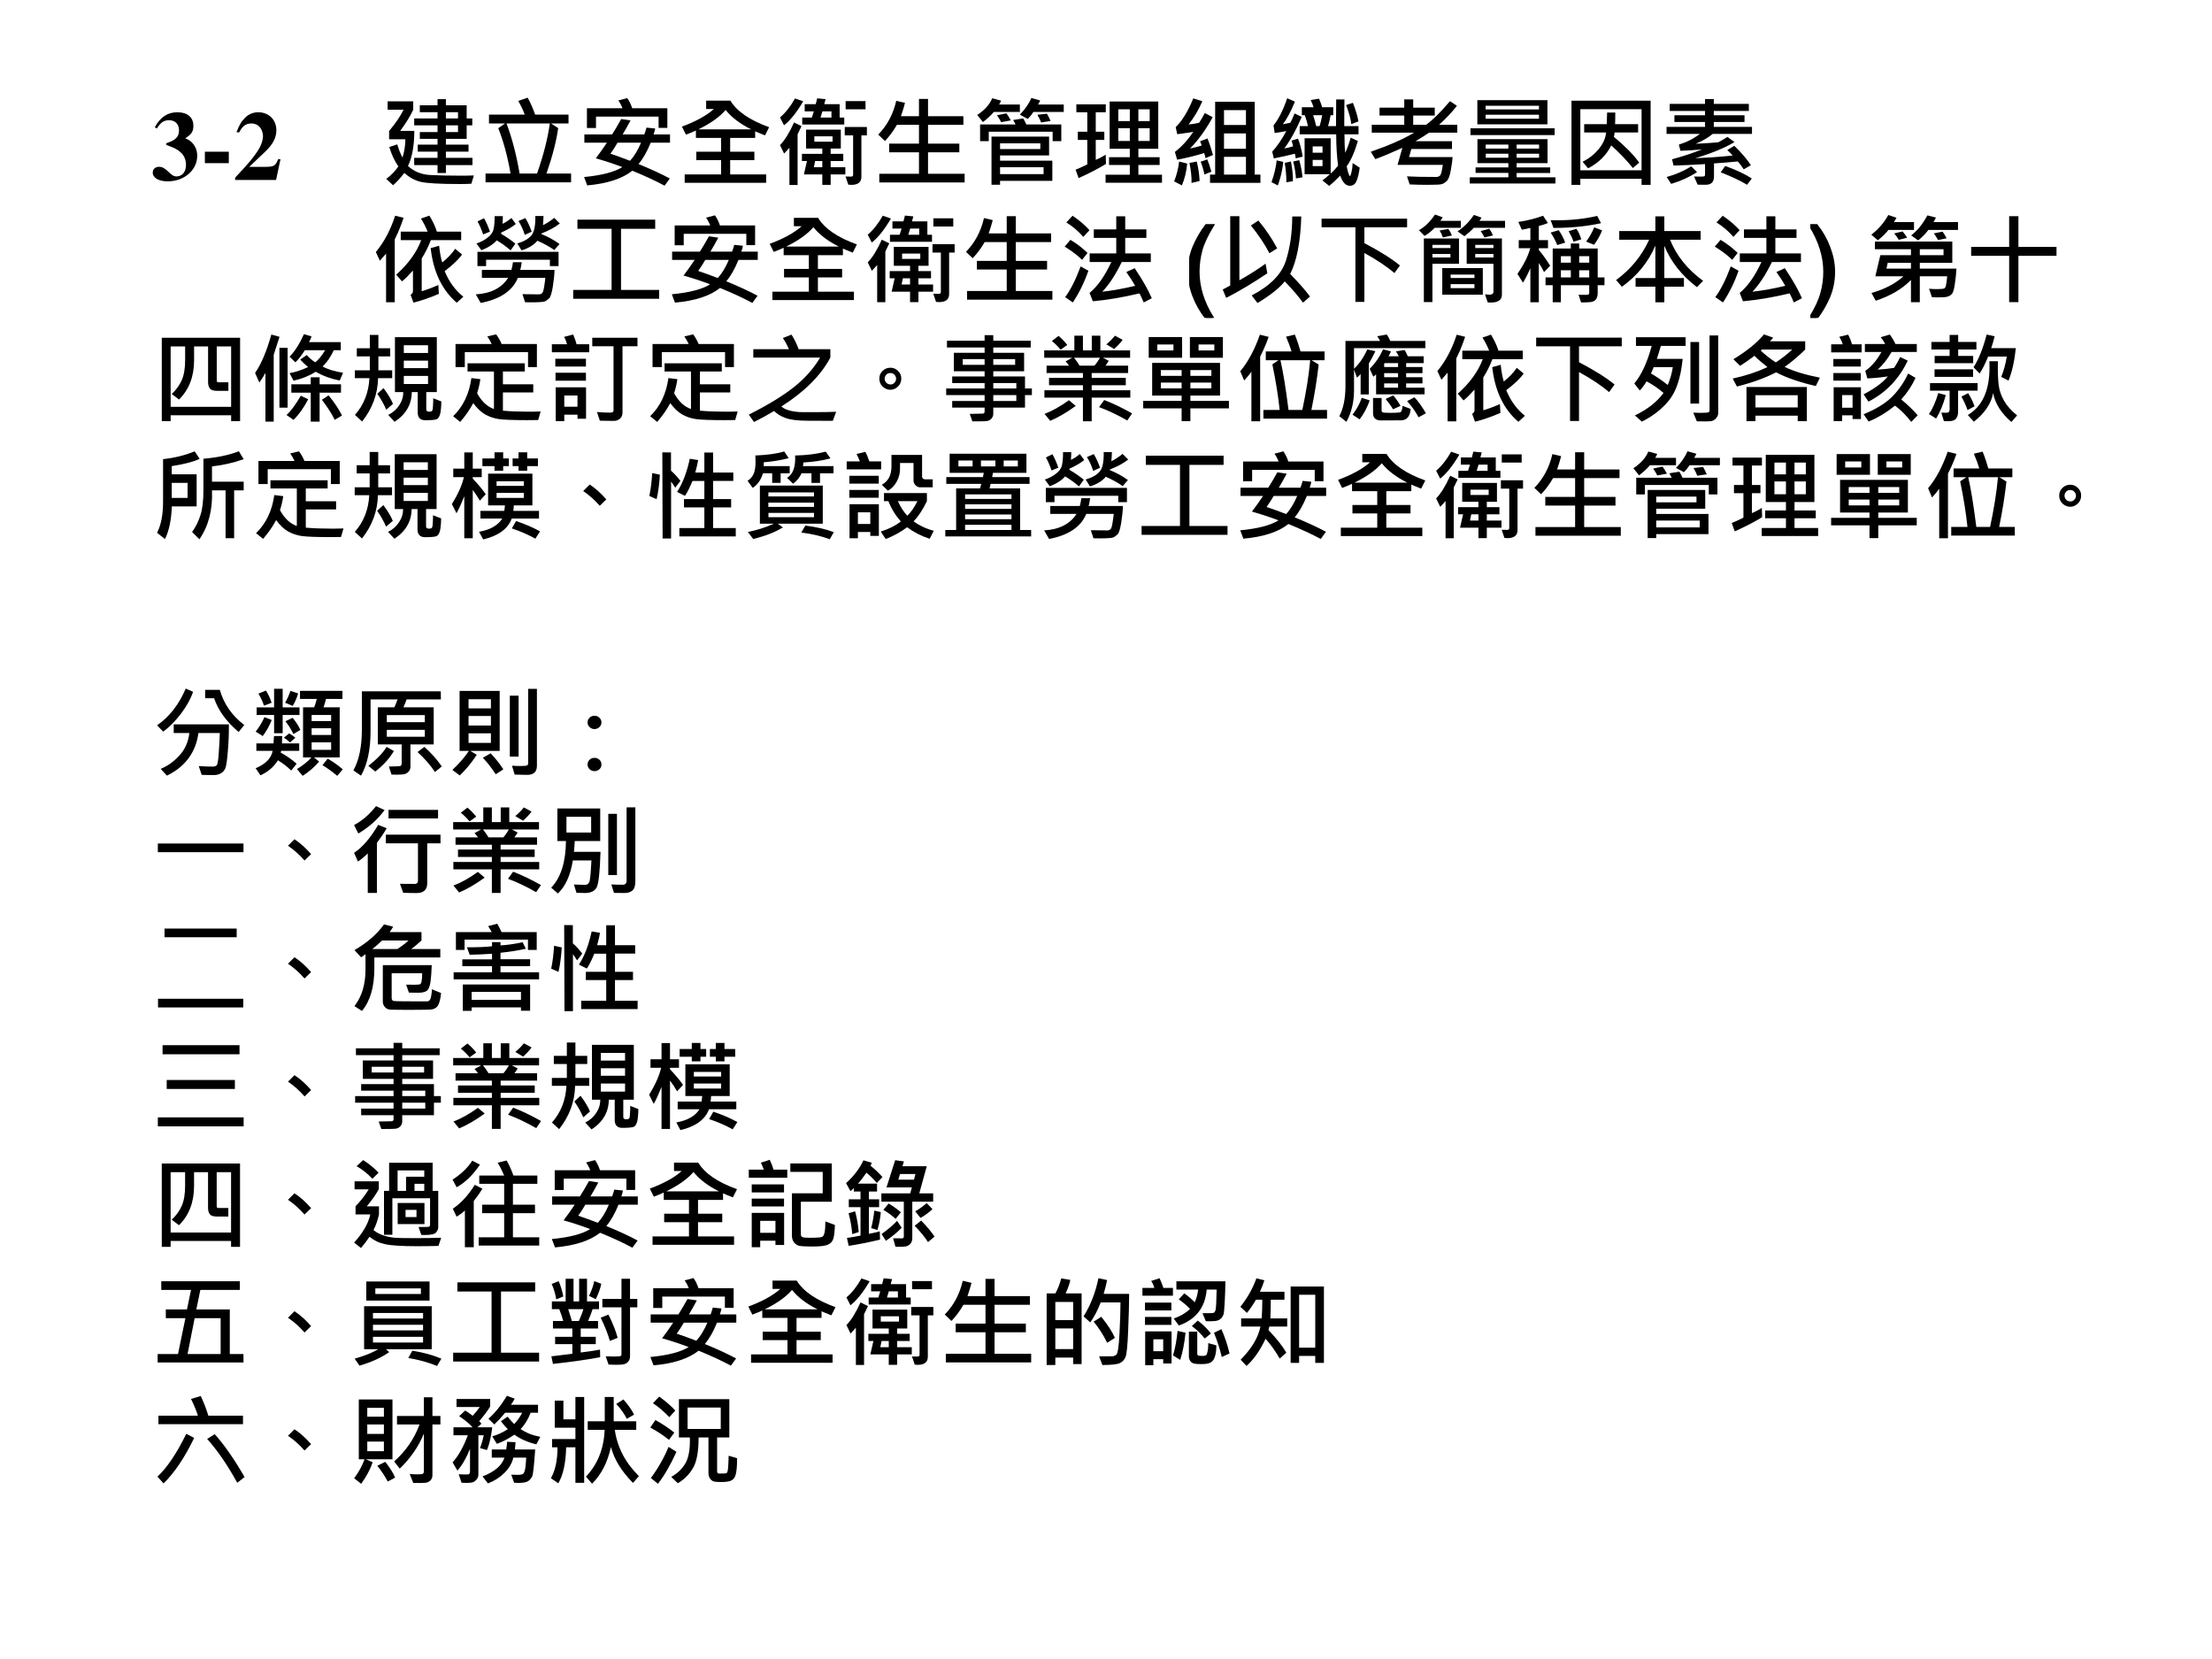 <?xml version="1.0" encoding="UTF-8" standalone="no"?>
<!DOCTYPE svg PUBLIC "-//W3C//DTD SVG 1.1//EN" "http://www.w3.org/Graphics/SVG/1.1/DTD/svg11.dtd">
<svg xmlns="http://www.w3.org/2000/svg" xmlns:xlink="http://www.w3.org/1999/xlink" version="1.1" width="720pt" height="540pt" viewBox="0 0 720 540">
<rect x="0" y="0" width="720" height="540" fill="#808080" stroke="none"/>
<g enable-background="new">
<g>
<g id="Layer-1" data-name="Artifact">
<clipPath id="cp60">
<path transform="matrix(1,0,0,-1,0,540)" d="M 0 0 L 720 0 L 720 540 L 0 540 Z " fill-rule="evenodd"/>
</clipPath>
<g clip-path="url(#cp60)">
<path transform="matrix(1,0,0,-1,0,540)" d="M 0 0 L 720 0 L 720 540 L 0 540 Z " fill="#ffffff" fill-rule="evenodd"/>
</g>
</g>
<g id="Layer-1" data-name="Span">
<clipPath id="cp61">
<path transform="matrix(1,0,0,-1,0,540)" d="M 0 0 L 720 0 L 720 540 L 0 540 Z " fill-rule="evenodd"/>
</clipPath>
<g clip-path="url(#cp61)">
<symbol id="font_3e_14">
<path d="M .042 .537 C .08 .598 .113 .621 .165 .621 C .228 .621 .267 .582 .267 .518 C .267 .452 .232 .417 .137 .387 L .137 .37 C .22 .341 .253 .324 .289 .29 C .32 .261 .338 .216 .338 .168 C .338 .096 .3 .05 .24 .05 C .216 .05 .197 .061 .164 .093 C .125 .132 .096 .148 .065 .148 C .027 .148 0 .124 0 .09 C 0 .036 .06 0 .152 0 C .32 0 .452 .114 .452 .26 C .452 .307 .437 .349 .408 .384 C .387 .409 .37 .42 .33 .438 C .394 .477 .413 .506 .413 .565 C .413 .651 .352 .702 .25 .702 C .151 .702 .076 .652 .021 .549 L .042 .537 Z "/>
</symbol>
<use xlink:href="#font_3e_14" transform="matrix(32.04,0,0,-32.04,49.713,59.029)"/>
</g>
</g>
<g id="Layer-1" data-name="Span">
<clipPath id="cp63">
<path transform="matrix(1,0,0,-1,0,540)" d="M 0 0 L 720 0 L 720 540 L 0 540 Z " fill-rule="evenodd"/>
</clipPath>
<g clip-path="url(#cp63)">
<symbol id="font_3e_e">
<path d="M .243 .116 L 0 .116 L 0 0 L .243 0 L .243 .116 Z "/>
</symbol>
<use xlink:href="#font_3e_e" transform="matrix(32.04,0,0,-32.04,66.69,53.101)"/>
</g>
</g>
<g id="Layer-1" data-name="Span">
<clipPath id="cp64">
<path transform="matrix(1,0,0,-1,0,540)" d="M 0 0 L 720 0 L 720 540 L 0 540 Z " fill-rule="evenodd"/>
</clipPath>
<g clip-path="url(#cp64)">
<symbol id="font_3e_13">
<path d="M .461 .211 L .437 .211 C .408 .14 .397 .134 .294 .133 L .143 .133 L .305 .287 C .384 .362 .419 .429 .419 .505 C .419 .612 .343 .688 .234 .688 C .184 .688 .136 .668 .101 .632 C .062 .593 .042 .559 .014 .484 L .042 .484 C .073 .547 .11 .574 .164 .574 C .208 .574 .242 .555 .263 .519 C .275 .498 .283 .47 .283 .447 C .283 .403 .264 .348 .232 .299 C .181 .222 .146 .179 0 .023 L 0 0 L .416 0 L .461 .211 Z "/>
</symbol>
<use xlink:href="#font_3e_13" transform="matrix(32.04,0,0,-32.04,76.529,58.58)"/>
</g>
</g>
<g id="Layer-1" data-name="Span">
<clipPath id="cp65">
<path transform="matrix(1,0,0,-1,0,540)" d="M 0 0 L 720 0 L 720 540 L 0 540 Z " fill-rule="evenodd"/>
</clipPath>
<g clip-path="url(#cp65)">
<symbol id="font_42_2db8">
<path d="M .876 .204 L .606 .204 L .606 .124 L .521 .124 L .521 .204 L .284 .204 L .284 .278 L .521 .278 L .521 .341 L .32 .341 L .32 .412 L .521 .412 L .521 .471 L .341 .471 L .341 .54 L .521 .54 L .521 .608 L .284 .608 L .284 .678 L .521 .678 L .521 .742 L .341 .742 L .341 .812 L .521 .812 L .521 .874 L .606 .874 L .606 .812 L .817 .812 L .817 .678 L .874 .678 L .874 .608 L .817 .608 L .817 .471 L .606 .471 L .606 .412 L .836 .412 L .836 .341 L .606 .341 L .606 .278 L .876 .278 L .876 .204 M .729 .678 L .729 .742 L .606 .742 L .606 .678 L .729 .678 M .729 .54 L .729 .608 L .606 .608 L .606 .54 L .729 .54 M .89 .099 L .865 .015 C .834 .013 .795 .012 .747 .012 C .539 .012 .406 .02 .347 .035 C .287 .05 .233 .08 .184 .125 C .141 .069 .103 .028 .069 0 L 0 .064 C .052 .103 .093 .146 .123 .191 C .085 .245 .054 .311 .031 .388 L .112 .415 C .126 .366 .144 .321 .165 .281 C .184 .34 .194 .402 .194 .467 L .029 .467 L .029 .551 C .094 .628 .143 .7 .176 .767 L .014 .767 L .014 .852 L .274 .852 L .274 .767 C .246 .705 .202 .633 .142 .552 L .285 .552 C .285 .401 .263 .282 .221 .195 C .281 .14 .355 .109 .442 .104 C .529 .099 .626 .097 .733 .097 C .787 .097 .84 .097 .89 .099 Z "/>
</symbol>
<symbol id="font_42_4989">
<path d="M .869 0 L 0 0 L 0 .089 L .254 .089 C .223 .267 .181 .421 .129 .55 L .198 .598 L .035 .598 L .035 .688 L .398 .688 C .381 .735 .359 .781 .332 .827 L .428 .86 C .458 .805 .483 .748 .504 .688 L .843 .688 L .843 .598 L .665 .598 L .738 .551 C .719 .416 .679 .262 .619 .089 L .869 .089 L .869 0 M .653 .598 L .213 .598 C .27 .447 .314 .277 .346 .089 L .523 .089 C .589 .277 .632 .446 .653 .598 Z "/>
</symbol>
<symbol id="font_42_2a47">
<path d="M .846 .587 L .757 .587 L .757 .702 L .121 .702 L .121 .586 L .029 .586 L .029 .787 L .39 .787 C .379 .816 .365 .842 .348 .866 L .438 .89 C .458 .863 .475 .828 .489 .787 L .846 .787 L .846 .587 M .873 .437 L .677 .437 C .64 .346 .599 .273 .553 .22 C .682 .167 .788 .118 .871 .073 L .818 0 C .731 .047 .622 .098 .49 .152 C .388 .071 .235 .021 .032 .003 L 0 .088 C .18 .105 .309 .139 .389 .189 C .302 .222 .212 .252 .119 .278 C .157 .328 .195 .381 .232 .437 L .003 .437 L .003 .521 L .285 .521 C .316 .569 .346 .621 .377 .677 L .472 .663 C .442 .606 .415 .559 .392 .521 L .612 .521 C .622 .547 .629 .57 .634 .59 L .722 .581 C .72 .564 .714 .544 .706 .521 L .873 .521 L .873 .437 M .579 .437 L .34 .437 C .322 .405 .298 .368 .268 .325 C .33 .304 .397 .28 .467 .253 C .51 .3 .547 .362 .579 .437 Z "/>
</symbol>
<symbol id="font_42_2026">
<path d="M .886 .565 L .844 .482 C .794 .502 .761 .515 .744 .523 L .744 .456 L .49 .456 L .49 .316 L .736 .316 L .736 .23 L .49 .23 L .49 .085 L .856 .085 L .856 0 L .028 0 L .028 .085 L .398 .085 L .398 .23 L .146 .23 L .146 .316 L .398 .316 L .398 .456 L .142 .456 L .142 .531 C .112 .517 .078 .503 .041 .489 L 0 .571 C .141 .623 .25 .683 .325 .75 L .246 .75 L .246 .835 L .492 .835 C .558 .726 .689 .636 .886 .565 M .703 .543 C .591 .599 .505 .664 .444 .74 C .384 .67 .292 .604 .167 .543 L .703 .543 Z "/>
</symbol>
<symbol id="font_42_5719">
<path d="M .653 .614 L .226 .614 L .226 .685 L .324 .685 L .344 .748 L .251 .748 L .251 .821 L .363 .821 L .378 .88 L .463 .872 L .45 .821 L .606 .821 L .606 .685 L .653 .685 L .653 .614 M .523 .685 L .523 .748 L .431 .748 L .412 .685 L .523 .685 M .236 .85 C .169 .736 .104 .655 .041 .606 L 0 .686 C .056 .733 .107 .798 .153 .879 L .236 .85 M .869 .769 L .667 .769 L .667 .852 L .869 .852 L .869 .769 M .219 .598 L .179 .515 L .179 0 L .096 0 L .096 .378 C .081 .361 .063 .342 .042 .319 L 0 .405 C .046 .451 .094 .527 .143 .635 L .219 .598 M .883 .504 L .827 .504 L .827 .083 C .827 .029 .793 .001 .725 .001 C .715 .001 .705 .002 .694 .003 L .666 .086 C .671 .085 .69 .085 .723 .085 C .736 .085 .743 .091 .743 .104 L .743 .504 L .658 .504 L .658 .589 L .883 .589 L .883 .504 M .664 .107 L .515 .107 L .515 .001 L .43 .001 L .43 .107 L .243 .107 L .274 .243 L .223 .243 L .223 .316 L .43 .316 L .43 .37 L .265 .37 L .265 .562 L .618 .562 L .618 .37 L .515 .37 L .515 .316 L .643 .316 L .643 .243 L .515 .243 L .515 .18 L .664 .18 L .664 .107 M .534 .44 L .534 .494 L .349 .494 L .349 .44 L .534 .44 M .43 .18 L .43 .243 L .357 .243 L .344 .18 L .43 .18 Z "/>
</symbol>
<symbol id="font_42_43dd">
<path d="M .878 0 L .011 0 L .011 .088 L .414 .088 L .414 .306 L .111 .306 L .111 .394 L .414 .394 L .414 .585 L .19 .585 C .153 .521 .112 .466 .068 .421 L 0 .486 C .091 .579 .152 .693 .183 .829 L .272 .808 C .261 .765 .247 .72 .231 .673 L .414 .673 L .414 .848 L .506 .848 L .506 .673 L .865 .673 L .865 .585 L .506 .585 L .506 .394 L .824 .394 L .824 .306 L .506 .306 L .506 .088 L .878 .088 L .878 0 Z "/>
</symbol>
<symbol id="font_42_4a5f">
<path d="M .879 .74 L .571 .74 C .556 .716 .537 .693 .514 .669 L .433 .712 C .488 .77 .527 .827 .55 .882 L .64 .856 C .632 .839 .624 .825 .618 .815 L .879 .815 L .879 .74 M .433 .74 L .169 .74 C .139 .705 .102 .671 .058 .637 L 0 .709 C .077 .76 .127 .817 .152 .879 L .242 .855 C .238 .843 .231 .829 .222 .815 L .433 .815 L .433 .74 M .341 .654 L .243 .636 C .234 .655 .22 .678 .201 .706 L .296 .726 C .308 .711 .323 .687 .341 .654 M .745 .648 L .649 .633 C .641 .656 .628 .682 .611 .711 L .708 .722 C .721 .701 .733 .676 .745 .648 M .854 .443 L .766 .443 L .766 .539 L .117 .539 L .117 .443 L .029 .443 L .029 .613 L .389 .613 C .386 .622 .377 .637 .365 .658 L .467 .674 C .476 .66 .487 .64 .499 .613 L .854 .613 L .854 .443 M .763 .04 L .232 .04 L .232 0 L .145 0 L .145 .489 L .73 .489 L .73 .298 L .232 .298 L .232 .245 L .763 .245 L .763 .04 M .641 .363 L .641 .421 L .232 .421 L .232 .363 L .641 .363 M .674 .108 L .674 .178 L .232 .178 L .232 .108 L .674 .108 Z "/>
</symbol>
<symbol id="font_42_42c4">
<path d="M .878 0 L .305 0 L .305 .081 L .551 .081 L .551 .18 L .34 .18 L .34 .259 L .551 .259 L .551 .345 L .346 .345 L .346 .825 L .84 .825 L .84 .345 L .638 .345 L .638 .259 L .854 .259 L .854 .18 L .638 .18 L .638 .081 L .878 .081 L .878 0 M .753 .626 L .753 .746 L .638 .746 L .638 .626 L .753 .626 M .551 .626 L .551 .746 L .434 .746 L .434 .626 L .551 .626 M .753 .424 L .753 .554 L .638 .554 L .638 .424 L .753 .424 M .551 .424 L .551 .554 L .434 .554 L .434 .424 L .551 .424 M .309 .191 C .233 .144 .14 .096 .031 .047 L 0 .132 C .024 .141 .064 .159 .119 .186 L .119 .435 L .023 .435 L .023 .518 L .119 .518 L .119 .716 L .008 .716 L .008 .796 L .307 .796 L .307 .716 L .205 .716 L .205 .518 L .292 .518 L .292 .435 L .205 .435 L .205 .232 C .239 .246 .273 .264 .306 .285 L .309 .191 Z "/>
</symbol>
<symbol id="font_42_4c02">
<path d="M .395 .309 L .319 .277 C .316 .294 .312 .311 .305 .329 C .229 .304 .138 .282 .031 .261 L .008 .34 C .076 .392 .138 .46 .195 .544 C .147 .536 .093 .528 .032 .52 L .016 .592 C .081 .654 .14 .751 .195 .884 L .287 .855 C .248 .765 .201 .687 .147 .619 C .182 .622 .218 .628 .254 .636 C .273 .665 .293 .698 .312 .735 L .392 .693 C .322 .565 .245 .459 .162 .375 C .198 .382 .237 .392 .28 .405 C .276 .419 .271 .433 .264 .448 L .339 .477 C .356 .436 .375 .38 .395 .309 M .877 .026 L .365 .026 L .365 .11 L .417 .11 L .417 .85 L .819 .85 L .819 .11 L .877 .11 L .877 .026 M .73 .614 L .73 .765 L .507 .765 L .507 .614 L .73 .614 M .73 .372 L .73 .528 L .507 .528 L .507 .372 L .73 .372 M .73 .11 L .73 .29 L .507 .29 L .507 .11 L .73 .11 M .379 .139 L .308 .111 C .298 .16 .285 .203 .27 .241 L .337 .264 C .35 .234 .364 .192 .379 .139 M .259 .045 L .177 .025 C .179 .083 .172 .151 .156 .228 L .23 .243 C .246 .179 .256 .113 .259 .045 M .133 .222 C .126 .143 .108 .069 .079 0 L 0 .041 C .025 .101 .042 .168 .051 .242 L .133 .222 Z "/>
</symbol>
<symbol id="font_42_4d12">
<path d="M .317 .297 L .246 .28 C .245 .29 .242 .306 .237 .327 C .177 .311 .105 .295 .023 .279 L .007 .348 C .054 .398 .102 .468 .15 .556 L .032 .537 L .02 .614 C .071 .677 .118 .769 .159 .89 L .238 .856 C .195 .753 .154 .676 .115 .626 C .123 .627 .148 .632 .19 .641 C .203 .662 .217 .694 .234 .736 L .307 .701 C .254 .576 .195 .469 .13 .38 C .157 .385 .187 .392 .219 .402 C .216 .417 .211 .436 .203 .46 L .269 .48 C .288 .433 .304 .372 .317 .297 M .896 .185 C .887 .12 .875 .073 .861 .044 C .847 .015 .825 .001 .796 .001 C .754 .001 .721 .036 .698 .105 C .659 .064 .622 .029 .586 0 L .517 .055 C .548 .079 .573 .1 .593 .119 L .336 .119 L .336 .484 L .601 .484 L .601 .126 C .622 .143 .647 .169 .676 .205 C .664 .299 .657 .405 .657 .524 L .286 .524 L .286 .607 L .369 .607 C .365 .636 .354 .673 .338 .718 L .308 .718 L .308 .799 L .427 .799 C .422 .817 .412 .841 .398 .872 L .483 .886 C .498 .849 .509 .82 .514 .799 L .627 .799 L .627 .718 L .6 .718 C .594 .68 .585 .642 .574 .607 L .655 .607 L .657 .878 L .741 .878 C .74 .836 .739 .745 .739 .607 L .884 .607 L .884 .524 L .741 .524 C .741 .438 .744 .375 .749 .336 C .772 .388 .791 .439 .804 .49 L .877 .456 C .845 .345 .807 .259 .764 .199 C .77 .163 .777 .137 .784 .121 C .791 .105 .795 .098 .797 .098 C .8 .098 .805 .111 .812 .138 C .819 .166 .823 .197 .824 .232 L .896 .185 M .515 .718 L .423 .718 C .434 .685 .444 .648 .454 .607 L .488 .607 C .497 .633 .506 .67 .515 .718 M .518 .337 L .518 .401 L .418 .401 L .418 .337 L .518 .337 M .518 .201 L .518 .264 L .418 .264 L .418 .201 L .518 .201 M .883 .655 L .81 .627 C .806 .677 .788 .742 .758 .821 L .827 .844 C .856 .767 .875 .704 .883 .655 M .314 .087 L .248 .076 C .245 .129 .236 .186 .22 .248 L .282 .261 C .3 .196 .311 .138 .314 .087 M .119 .244 C .114 .192 .104 .139 .09 .086 C .075 .034 .066 .007 .063 .005 L 0 .038 C .029 .121 .046 .195 .052 .259 L .119 .244 M .217 .047 L .151 .037 C .151 .096 .146 .162 .134 .234 L .197 .248 C .212 .17 .219 .103 .217 .047 Z "/>
</symbol>
<symbol id="font_42_4ec1">
<path d="M .879 .53 L .592 .53 C .563 .509 .517 .48 .454 .443 L .825 .443 L .825 .364 L .412 .364 L .389 .282 L .831 .282 C .83 .257 .825 .215 .814 .154 C .804 .094 .79 .055 .771 .038 C .751 .02 .734 .009 .717 .006 C .701 .002 .655 0 .579 0 C .523 0 .462 .001 .395 .004 L .368 .086 C .427 .082 .526 .08 .665 .08 C .683 .08 .696 .086 .706 .097 C .715 .109 .723 .144 .732 .203 L .272 .203 L .321 .376 C .211 .326 .12 .288 .046 .261 L 0 .336 C .186 .401 .333 .465 .44 .53 L .01 .53 L .01 .61 L .34 .61 L .34 .704 L .089 .704 L .089 .784 L .34 .784 L .34 .868 L .431 .868 L .431 .784 L .65 .784 L .65 .704 L .431 .704 L .431 .61 L .563 .61 C .629 .659 .71 .738 .805 .85 L .875 .803 C .828 .742 .768 .677 .694 .61 L .879 .61 L .879 .53 Z "/>
</symbol>
<symbol id="font_42_608d">
<path d="M .789 .601 L .077 .601 L .077 .847 L .789 .847 L .789 .601 M .703 .753 L .703 .79 L .161 .79 L .161 .753 L .703 .753 M .703 .658 L .703 .699 L .161 .699 L .161 .658 L .703 .658 M .862 .492 L .007 .492 L .007 .561 L .862 .561 L .862 .492 M .87 0 L 0 0 L 0 .063 L .392 .063 L .392 .108 L .059 .108 L .059 .164 L .392 .164 L .392 .207 L .078 .207 L .078 .451 L .79 .451 L .79 .207 L .476 .207 L .476 .164 L .817 .164 L .817 .107 L .476 .107 L .476 .063 L .87 .063 L .87 0 M .704 .355 L .704 .396 L .476 .396 L .476 .355 L .704 .355 M .392 .355 L .392 .396 L .162 .396 L .162 .355 L .392 .355 M .704 .262 L .704 .303 L .476 .303 L .476 .262 L .704 .262 M .392 .262 L .392 .303 L .163 .303 L .162 .262 L .392 .262 Z "/>
</symbol>
<symbol id="font_42_259e">
<path d="M .804 0 L .712 0 L .712 .062 L .09 .062 L .09 0 L 0 0 L 0 .855 L .804 .855 L .804 0 M .712 .148 L .712 .769 L .09 .769 L .09 .148 L .712 .148 M .688 .226 L .624 .171 C .562 .248 .488 .325 .404 .401 C .354 .301 .276 .224 .169 .168 L .113 .235 C .178 .267 .233 .311 .277 .364 C .321 .418 .346 .474 .352 .532 L .129 .532 L .129 .617 L .358 .617 L .362 .735 L .445 .735 C .445 .679 .444 .639 .443 .617 L .677 .617 L .677 .532 L .438 .532 C .437 .514 .434 .5 .431 .488 C .548 .39 .634 .303 .688 .226 Z "/>
</symbol>
<symbol id="font_42_4bde">
<path d="M .868 .517 L .469 .517 C .421 .477 .363 .444 .296 .417 C .349 .419 .398 .422 .442 .425 C .487 .429 .513 .431 .521 .431 C .528 .431 .561 .45 .619 .486 L .69 .434 C .595 .376 .462 .321 .292 .27 C .421 .275 .547 .284 .672 .297 C .656 .315 .638 .333 .617 .353 L .688 .396 C .761 .326 .817 .26 .857 .199 L .784 .157 C .769 .181 .749 .207 .724 .237 C .642 .229 .561 .222 .482 .217 L .482 .084 C .482 .028 .454 0 .397 0 C .357 0 .33 0 .316 .001 L .279 .084 C .3 .083 .322 .083 .344 .083 C .365 .083 .378 .084 .383 .087 C .389 .09 .391 .095 .391 .103 L .391 .21 C .285 .203 .178 .198 .071 .195 L .056 .259 C .169 .29 .27 .323 .359 .359 C .28 .352 .207 .347 .141 .345 L .125 .408 C .206 .433 .277 .469 .338 .517 L 0 .517 L 0 .588 L .391 .588 L .391 .638 L .08 .638 L .08 .706 L .391 .706 L .391 .75 L .032 .75 L .032 .822 L .391 .822 L .391 .871 L .48 .871 L .48 .822 L .836 .822 L .836 .75 L .48 .75 L .48 .706 L .792 .706 L .792 .638 L .48 .638 L .48 .588 L .868 .588 L .868 .517 M .866 .064 L .818 0 C .745 .044 .656 .086 .55 .126 L .596 .191 C .707 .151 .797 .109 .866 .064 M .31 .128 C .231 .078 .144 .038 .047 .009 L .001 .079 C .09 .103 .174 .139 .251 .187 L .31 .128 Z "/>
</symbol>
<use xlink:href="#font_42_2db8" transform="matrix(32.04,0,0,-32.04,125.722,60.285)"/>
<use xlink:href="#font_42_4989" transform="matrix(32.04,0,0,-32.04,158.043,59.347)"/>
<use xlink:href="#font_42_2a47" transform="matrix(32.04,0,0,-32.04,190.115,60.442)"/>
<use xlink:href="#font_42_2026" transform="matrix(32.04,0,0,-32.04,221.967,59.503)"/>
<use xlink:href="#font_42_5719" transform="matrix(32.04,0,0,-32.04,253.882,60.207)"/>
<use xlink:href="#font_42_43dd" transform="matrix(32.04,0,0,-32.04,285.859,59.378)"/>
<use xlink:href="#font_42_4a5f" transform="matrix(32.04,0,0,-32.04,318.087,60.144)"/>
<use xlink:href="#font_42_42c4" transform="matrix(32.04,0,0,-32.04,350.096,59.472)"/>
<use xlink:href="#font_42_4c02" transform="matrix(32.04,0,0,-32.04,382.167,60.348)"/>
<use xlink:href="#font_42_4d12" transform="matrix(32.04,0,0,-32.04,413.878,60.504)"/>
<use xlink:href="#font_42_4ec1" transform="matrix(32.04,0,0,-32.04,446.184,60.16)"/>
<use xlink:href="#font_42_608d" transform="matrix(32.04,0,0,-32.04,478.409,59.738)"/>
<use xlink:href="#font_42_259e" transform="matrix(32.04,0,0,-32.04,511.513,60.176)"/>
<use xlink:href="#font_42_4bde" transform="matrix(32.04,0,0,-32.04,542.458,60.144)"/>
</g>
</g>
<g id="Layer-1" data-name="Span">
<clipPath id="cp67">
<path transform="matrix(1,0,0,-1,0,540)" d="M 0 0 L 720 0 L 720 540 L 0 540 Z " fill-rule="evenodd"/>
</clipPath>
<g clip-path="url(#cp67)">
<symbol id="font_44_3">
<path d="M -2147483500 -2147483500 Z "/>
</symbol>
<use xlink:href="#font_44_3" transform="matrix(32.04,0,0,-32.04,68805370000,-68805370000)"/>
<use xlink:href="#font_44_3" transform="matrix(32.04,0,0,-32.04,68805370000,-68805370000)"/>
<use xlink:href="#font_44_3" transform="matrix(32.04,0,0,-32.04,68805370000,-68805370000)"/>
<use xlink:href="#font_44_3" transform="matrix(32.04,0,0,-32.04,68805370000,-68805370000)"/>
<use xlink:href="#font_44_3" transform="matrix(32.04,0,0,-32.04,68805370000,-68805370000)"/>
<use xlink:href="#font_44_3" transform="matrix(32.04,0,0,-32.04,68805370000,-68805370000)"/>
<use xlink:href="#font_44_3" transform="matrix(32.04,0,0,-32.04,68805370000,-68805370000)"/>
<use xlink:href="#font_44_3" transform="matrix(32.04,0,0,-32.04,68805370000,-68805370000)"/>
<use xlink:href="#font_44_3" stroke-width=".029" stroke-linecap="butt" stroke-miterlimit="10" stroke-linejoin="miter" transform="matrix(32.04,0,0,-32.04,68805370000,-68805370000)" fill="none" stroke="#000000"/>
<use xlink:href="#font_44_3" stroke-width=".029" stroke-linecap="butt" stroke-miterlimit="10" stroke-linejoin="miter" transform="matrix(32.04,0,0,-32.04,68805370000,-68805370000)" fill="none" stroke="#000000"/>
<use xlink:href="#font_44_3" stroke-width=".029" stroke-linecap="butt" stroke-miterlimit="10" stroke-linejoin="miter" transform="matrix(32.04,0,0,-32.04,68805370000,-68805370000)" fill="none" stroke="#000000"/>
<use xlink:href="#font_44_3" stroke-width=".029" stroke-linecap="butt" stroke-miterlimit="10" stroke-linejoin="miter" transform="matrix(32.04,0,0,-32.04,68805370000,-68805370000)" fill="none" stroke="#000000"/>
<use xlink:href="#font_44_3" stroke-width=".029" stroke-linecap="butt" stroke-miterlimit="10" stroke-linejoin="miter" transform="matrix(32.04,0,0,-32.04,68805370000,-68805370000)" fill="none" stroke="#000000"/>
<use xlink:href="#font_44_3" stroke-width=".029" stroke-linecap="butt" stroke-miterlimit="10" stroke-linejoin="miter" transform="matrix(32.04,0,0,-32.04,68805370000,-68805370000)" fill="none" stroke="#000000"/>
<use xlink:href="#font_44_3" stroke-width=".029" stroke-linecap="butt" stroke-miterlimit="10" stroke-linejoin="miter" transform="matrix(32.04,0,0,-32.04,68805370000,-68805370000)" fill="none" stroke="#000000"/>
<use xlink:href="#font_44_3" stroke-width=".029" stroke-linecap="butt" stroke-miterlimit="10" stroke-linejoin="miter" transform="matrix(32.04,0,0,-32.04,68805370000,-68805370000)" fill="none" stroke="#000000"/>
</g>
</g>
<g id="Layer-1" data-name="Span">
<clipPath id="cp69">
<path transform="matrix(1,0,0,-1,0,540)" d="M 0 0 L 720 0 L 720 540 L 0 540 Z " fill-rule="evenodd"/>
</clipPath>
<g clip-path="url(#cp69)">
<symbol id="font_42_1e5b">
<path d="M .867 .636 L .559 .636 C .531 .565 .5 .503 .466 .45 L .466 .117 C .52 .133 .576 .154 .635 .18 L .64 .09 C .549 .051 .463 .021 .382 .001 L .353 .081 C .369 .09 .377 .103 .377 .118 L .377 .327 C .335 .28 .298 .243 .266 .217 L .207 .285 C .329 .394 .414 .511 .461 .636 L .253 .636 L .253 .722 L .526 .722 C .508 .767 .486 .811 .458 .855 L .544 .885 C .578 .829 .604 .775 .62 .722 L .867 .722 L .867 .636 M .282 .863 C .269 .823 .251 .775 .228 .72 L .192 .643 L .192 .005 L .104 .005 L .104 .499 C .077 .467 .056 .443 .041 .427 L 0 .515 C .083 .615 .149 .738 .196 .884 L .282 .863 M .889 .061 L .822 0 C .673 .128 .584 .313 .557 .555 L .643 .579 C .649 .517 .659 .461 .674 .409 C .73 .454 .774 .5 .806 .548 L .876 .49 C .839 .438 .78 .382 .699 .321 C .743 .214 .806 .127 .889 .061 Z "/>
</symbol>
<symbol id="font_42_219c">
<path d="M .854 .807 C .806 .769 .743 .735 .668 .706 L .666 .7 C .733 .673 .795 .639 .851 .599 L .798 .537 C .747 .573 .69 .604 .626 .632 C .588 .587 .535 .555 .465 .534 L .422 .604 C .489 .624 .536 .651 .565 .686 C .594 .72 .607 .786 .605 .883 L .688 .883 C .688 .862 .686 .831 .683 .79 C .718 .807 .757 .832 .797 .864 L .854 .807 M .407 .802 C .372 .773 .323 .744 .259 .715 L .256 .703 C .317 .667 .366 .633 .402 .602 L .354 .534 C .31 .572 .263 .606 .213 .636 C .18 .597 .128 .563 .057 .535 L .007 .604 C .049 .617 .086 .637 .12 .663 C .153 .688 .174 .717 .181 .75 C .188 .782 .192 .826 .192 .882 L .275 .882 C .275 .853 .274 .827 .272 .804 C .302 .817 .332 .837 .362 .863 L .407 .802 M .568 .724 L .498 .691 C .482 .743 .461 .79 .434 .832 L .504 .862 C .529 .821 .55 .775 .568 .724 M .144 .724 L .075 .696 C .059 .744 .04 .788 .018 .828 L .084 .861 C .104 .826 .125 .78 .144 .724 M .841 .374 L .753 .374 L .753 .439 L .105 .439 L .105 .374 L .017 .374 L .017 .519 L .841 .519 L .841 .374 M .8 .335 C .799 .287 .793 .231 .783 .166 C .772 .1 .76 .061 .746 .047 C .732 .034 .718 .024 .706 .017 C .693 .01 .645 .006 .561 .006 C .54 .006 .52 .007 .501 .007 L .474 .089 C .512 .088 .568 .087 .642 .087 C .66 .087 .674 .095 .682 .111 C .689 .127 .698 .175 .707 .255 L .428 .255 C .374 .123 .248 .038 .05 0 L 0 .087 C .154 .096 .263 .152 .329 .255 L .062 .255 L .062 .335 L .362 .335 C .368 .357 .374 .384 .378 .414 L .467 .414 C .463 .384 .458 .357 .452 .335 L .8 .335 Z "/>
</symbol>
<symbol id="font_42_2ca3">
<path d="M .873 0 L 0 0 L 0 .09 L .39 .09 L .39 .711 L .043 .711 L .043 .804 L .833 .804 L .833 .711 L .486 .711 L .486 .09 L .873 .09 L .873 0 Z "/>
</symbol>
<symbol id="font_42_3b93">
<path d="M .252 .734 L .189 .666 C .142 .721 .085 .77 .017 .813 L .08 .881 C .148 .835 .206 .786 .252 .734 M .885 .043 L .803 0 C .788 .035 .774 .066 .76 .092 C .591 .052 .433 .025 .286 .012 L .253 .097 C .335 .164 .408 .269 .474 .411 L .254 .411 L .254 .498 L .524 .498 L .524 .656 L .296 .656 L .296 .742 L .524 .742 L .524 .875 L .615 .875 L .615 .742 L .83 .742 L .83 .656 L .615 .656 L .615 .498 L .875 .498 L .875 .411 L .58 .411 C .517 .281 .451 .181 .382 .109 C .488 .121 .6 .141 .716 .169 C .697 .204 .667 .251 .626 .309 L .711 .348 C .79 .231 .848 .129 .885 .043 M .232 .503 L .177 .433 C .131 .478 .072 .523 0 .567 L .058 .636 C .121 .599 .179 .555 .232 .503 M .241 .322 C .199 .202 .146 .095 .083 0 L .005 .054 C .059 .127 .112 .231 .162 .366 L .241 .322 Z "/>
</symbol>
<use xlink:href="#font_42_1e5b" transform="matrix(32.04,0,0,-32.04,122.336,98.539)"/>
<use xlink:href="#font_42_219c" transform="matrix(32.04,0,0,-32.04,154.861,98.602)"/>
<use xlink:href="#font_42_2ca3" transform="matrix(32.04,0,0,-32.04,186.572,97.256)"/>
<use xlink:href="#font_42_2a47" transform="matrix(32.04,0,0,-32.04,218.675,98.602)"/>
<use xlink:href="#font_42_2026" transform="matrix(32.04,0,0,-32.04,250.527,97.663)"/>
<use xlink:href="#font_42_5719" transform="matrix(32.04,0,0,-32.04,282.442,98.367)"/>
<use xlink:href="#font_42_43dd" transform="matrix(32.04,0,0,-32.04,314.419,97.538)"/>
<use xlink:href="#font_42_3b93" transform="matrix(32.04,0,0,-32.04,346.55,98.445)"/>
</g>
</g>
<g id="Layer-1" data-name="Span">
<clipPath id="cp70">
<path transform="matrix(1,0,0,-1,0,540)" d="M 0 0 L 720 0 L 720 540 L 0 540 Z " fill-rule="evenodd"/>
</clipPath>
<g clip-path="url(#cp70)">
<use xlink:href="#font_44_3" transform="matrix(32.04,0,0,-32.04,68805370000,-68805370000)"/>
<use xlink:href="#font_44_3" stroke-width=".029" stroke-linecap="butt" stroke-miterlimit="10" stroke-linejoin="miter" transform="matrix(32.04,0,0,-32.04,68805370000,-68805370000)" fill="none" stroke="#000000"/>
</g>
</g>
<g id="Layer-1" data-name="Span">
<clipPath id="cp71">
<path transform="matrix(1,0,0,-1,0,540)" d="M 0 0 L 720 0 L 720 540 L 0 540 Z " fill-rule="evenodd"/>
</clipPath>
<g clip-path="url(#cp71)">
<symbol id="font_44_b">
<path d="M .237 0 L .174 0 C .12 .069 .077 .144 .046 .226 C .015 .308 0 .389 0 .469 C 0 .56 .016 .644 .049 .722 C .082 .799 .124 .872 .174 .938 L .237 .938 C .179 .843 .14 .76 .12 .688 C .101 .616 .091 .544 .091 .47 C .091 .312 .139 .156 .237 0 Z "/>
</symbol>
<use xlink:href="#font_44_b" transform="matrix(32.04,0,0,-32.04,387.074,103.467)"/>
<use xlink:href="#font_44_b" stroke-width=".029" stroke-linecap="butt" stroke-miterlimit="10" stroke-linejoin="miter" transform="matrix(32.04,0,0,-32.04,387.074,103.467)" fill="none" stroke="#000000"/>
</g>
</g>
<g id="Layer-1" data-name="Span">
<clipPath id="cp72">
<path transform="matrix(1,0,0,-1,0,540)" d="M 0 0 L 720 0 L 720 540 L 0 540 Z " fill-rule="evenodd"/>
</clipPath>
<g clip-path="url(#cp72)">
<symbol id="font_42_1da3">
<path d="M .453 .302 C .312 .207 .173 .123 .035 .052 L 0 .137 C .02 .147 .046 .161 .076 .178 L .076 .882 L .169 .882 L .169 .231 C .267 .286 .356 .342 .435 .4 L .453 .302 M .887 .066 L .815 .004 C .77 .067 .708 .139 .63 .22 C .576 .152 .484 .079 .353 0 L .294 .077 C .482 .175 .597 .292 .641 .428 C .684 .563 .706 .714 .706 .879 L .798 .879 C .79 .622 .752 .427 .685 .295 C .766 .213 .834 .136 .887 .066 M .553 .555 L .474 .506 C .429 .594 .366 .688 .286 .788 L .362 .838 C .439 .746 .502 .652 .553 .555 Z "/>
</symbol>
<symbol id="font_42_1cc9">
<path d="M .869 .758 L .435 .758 L .435 .597 C .593 .514 .713 .439 .796 .37 L .74 .293 C .664 .359 .562 .427 .435 .497 L .435 0 L .344 0 L .344 .758 L 0 .758 L 0 .846 L .869 .846 L .869 .758 Z "/>
</symbol>
<symbol id="font_42_4adf">
<path d="M .426 .759 L .16 .759 C .124 .722 .089 .695 .057 .677 L 0 .735 C .059 .768 .114 .821 .163 .894 L .241 .866 L .218 .83 L .426 .83 L .426 .759 M .875 .759 L .557 .759 C .534 .733 .502 .705 .462 .674 L .392 .723 C .457 .766 .512 .821 .558 .89 L .635 .863 C .632 .855 .625 .844 .615 .83 L .875 .83 L .875 .759 M .751 .681 L .665 .662 C .658 .679 .645 .701 .627 .726 L .715 .75 C .733 .724 .745 .701 .751 .681 M .335 .681 L .243 .662 C .234 .688 .223 .711 .21 .732 L .299 .748 C .315 .725 .327 .703 .335 .681 M .843 .081 C .843 .027 .806 0 .731 0 C .721 0 .71 0 .699 .001 L .671 .084 C .69 .081 .708 .08 .724 .08 C .733 .08 .741 .083 .747 .088 C .754 .094 .757 .1 .757 .107 L .757 .394 L .485 .394 L .485 .651 L .843 .651 L .843 .081 M .757 .554 L .757 .586 L .572 .586 L .572 .554 L .757 .554 M .757 .458 L .757 .493 L .572 .493 L .572 .458 L .757 .458 M .407 .394 L .137 .394 L .137 .005 L .05 .005 L .05 .651 L .407 .651 L .407 .394 M .32 .554 L .32 .586 L .137 .586 L .137 .554 L .32 .554 M .32 .458 L .32 .493 L .137 .493 L .137 .458 L .32 .458 M .649 .08 L .237 .08 L .237 .35 L .649 .35 L .649 .08 M .564 .249 L .564 .284 L .322 .284 L .322 .249 L .564 .249 M .564 .146 L .564 .187 L .322 .187 L .322 .146 L .564 .146 Z "/>
</symbol>
<symbol id="font_42_48ef">
<path d="M .332 .373 L .27 .308 C .254 .342 .236 .373 .217 .401 L .217 .002 L .131 .002 L .131 .348 C .107 .292 .082 .243 .056 .201 L 0 .29 C .064 .383 .108 .47 .13 .551 L .013 .551 L .013 .633 L .131 .633 L .131 .757 C .108 .751 .079 .745 .044 .739 L .009 .818 C .102 .832 .185 .853 .26 .881 L .309 .807 C .282 .795 .251 .785 .217 .777 L .217 .633 L .31 .633 L .31 .551 L .217 .551 L .217 .533 C .255 .489 .293 .436 .332 .373 M .849 .805 C .701 .773 .54 .757 .366 .757 L .337 .836 C .361 .835 .386 .835 .41 .835 C .55 .835 .684 .85 .81 .879 L .849 .805 M .86 .732 C .839 .68 .812 .631 .778 .586 L .698 .618 C .731 .664 .759 .712 .78 .763 L .86 .732 M .648 .641 L .569 .617 C .56 .647 .543 .683 .52 .724 L .6 .748 C .621 .715 .637 .679 .648 .641 M .485 .608 L .404 .583 C .388 .624 .366 .666 .337 .71 L .419 .734 C .444 .7 .466 .658 .485 .608 M .884 .175 L .815 .175 L .815 .096 C .815 .068 .809 .046 .796 .03 C .784 .014 .763 .005 .735 .003 C .708 .001 .678 0 .646 0 L .621 .078 C .666 .077 .695 .077 .708 .078 C .722 .079 .729 .085 .729 .097 L .729 .175 L .441 .175 L .441 .002 L .358 .002 L .358 .175 L .285 .175 L .285 .254 L .358 .254 L .358 .548 L .542 .548 L .542 .599 L .627 .599 L .627 .548 L .815 .548 L .815 .254 L .884 .254 L .884 .175 M .729 .404 L .729 .47 L .627 .47 L .627 .404 L .729 .404 M .542 .404 L .542 .47 L .441 .47 L .441 .404 L .542 .404 M .729 .254 L .729 .327 L .627 .327 L .627 .254 L .729 .254 M .542 .254 L .542 .327 L .441 .327 L .441 .254 L .542 .254 Z "/>
</symbol>
<symbol id="font_42_35ea">
<path d="M .884 .218 L .821 .154 C .666 .273 .555 .413 .49 .574 L .49 .246 L .689 .246 L .689 .159 L .49 .159 L .49 0 L .399 0 L .399 .159 L .198 .159 L .198 .246 L .399 .246 L .399 .576 C .328 .409 .215 .27 .059 .158 L 0 .226 C .149 .335 .261 .472 .336 .636 L .032 .636 L .032 .724 L .399 .724 L .399 .873 L .49 .873 L .49 .724 L .859 .724 L .859 .636 L .548 .636 C .613 .474 .725 .334 .884 .218 Z "/>
</symbol>
<use xlink:href="#font_42_1da3" transform="matrix(32.04,0,0,-32.04,397.999,98.633)"/>
<use xlink:href="#font_42_1cc9" transform="matrix(32.04,0,0,-32.04,430.165,98.273)"/>
<use xlink:href="#font_42_4adf" transform="matrix(32.04,0,0,-32.04,461.86,98.477)"/>
<use xlink:href="#font_42_48ef" transform="matrix(32.04,0,0,-32.04,493.932,98.445)"/>
<use xlink:href="#font_42_35ea" transform="matrix(32.04,0,0,-32.04,526.034,98.398)"/>
<use xlink:href="#font_42_3b93" transform="matrix(32.04,0,0,-32.04,558.168,98.445)"/>
</g>
</g>
<g id="Layer-1" data-name="Span">
<clipPath id="cp73">
<path transform="matrix(1,0,0,-1,0,540)" d="M 0 0 L 720 0 L 720 540 L 0 540 Z " fill-rule="evenodd"/>
</clipPath>
<g clip-path="url(#cp73)">
<symbol id="font_44_c">
<path d="M .063 .938 C .117 .869 .16 .794 .19 .712 C .221 .63 .237 .549 .237 .469 C .237 .378 .22 .294 .188 .216 C .155 .139 .113 .066 .063 0 L 0 0 C .058 .095 .097 .178 .116 .25 C .136 .321 .146 .394 .146 .468 C .146 .625 .097 .782 0 .938 L .063 .938 Z "/>
</symbol>
<use xlink:href="#font_44_c" transform="matrix(32.04,0,0,-32.04,589.258,103.467)"/>
<use xlink:href="#font_44_3" transform="matrix(32.04,0,0,-32.04,68805370000,-68805370000)"/>
<use xlink:href="#font_44_c" stroke-width=".029" stroke-linecap="butt" stroke-miterlimit="10" stroke-linejoin="miter" transform="matrix(32.04,0,0,-32.04,589.258,103.467)" fill="none" stroke="#000000"/>
<use xlink:href="#font_44_3" stroke-width=".029" stroke-linecap="butt" stroke-miterlimit="10" stroke-linejoin="miter" transform="matrix(32.04,0,0,-32.04,68805370000,-68805370000)" fill="none" stroke="#000000"/>
</g>
</g>
<g id="Layer-1" data-name="Span">
<clipPath id="cp74">
<path transform="matrix(1,0,0,-1,0,540)" d="M 0 0 L 720 0 L 720 540 L 0 540 Z " fill-rule="evenodd"/>
</clipPath>
<g clip-path="url(#cp74)">
<symbol id="font_42_49ea">
<path d="M .434 .734 L .174 .734 C .147 .699 .111 .664 .067 .629 L 0 .686 C .071 .74 .129 .806 .173 .886 L .256 .858 C .248 .842 .239 .828 .23 .814 L .434 .814 L .434 .734 M .881 .734 L .58 .734 C .548 .692 .513 .657 .476 .628 L .405 .679 C .466 .724 .521 .792 .57 .882 L .657 .86 C .653 .85 .645 .835 .632 .814 L .881 .814 L .881 .734 M .364 .655 L .279 .634 C .271 .649 .256 .671 .233 .699 L .318 .719 C .338 .695 .354 .673 .364 .655 M .765 .649 L .678 .632 C .664 .658 .65 .68 .635 .699 L .724 .717 C .741 .694 .754 .672 .765 .649 M .865 .341 C .863 .296 .858 .244 .849 .186 C .841 .128 .83 .093 .816 .081 C .803 .068 .788 .06 .772 .056 C .757 .051 .724 .049 .675 .049 C .654 .049 .634 .05 .616 .051 L .587 .137 C .612 .134 .639 .133 .67 .133 C .709 .133 .733 .136 .741 .14 C .75 .145 .756 .156 .759 .172 C .763 .189 .767 .219 .771 .263 L .493 .263 L .493 0 L .403 0 L .403 .226 C .316 .136 .197 .065 .045 .015 L .002 .094 C .137 .132 .245 .189 .326 .263 L .041 .263 L .092 .478 L .403 .478 L .403 .538 L .037 .538 L .037 .616 L .823 .616 L .823 .4 L .493 .4 L .493 .341 L .865 .341 M .734 .478 L .734 .538 L .493 .538 L .493 .478 L .734 .478 M .403 .341 L .403 .4 L .167 .4 L .154 .341 L .403 .341 Z "/>
</symbol>
<symbol id="font_42_21ff">
<path d="M .867 .47 L .48 .47 L .48 0 L .386 0 L .386 .47 L 0 .47 L 0 .561 L .386 .561 L .386 .873 L .48 .873 L .48 .561 L .867 .561 L .867 .47 Z "/>
</symbol>
<use xlink:href="#font_42_49ea" transform="matrix(32.04,0,0,-32.04,609.099,98.367)"/>
<use xlink:href="#font_42_21ff" transform="matrix(32.04,0,0,-32.04,641.608,98.336)"/>
</g>
</g>
<g id="Layer-1" data-name="Span">
<clipPath id="cp75">
<path transform="matrix(1,0,0,-1,0,540)" d="M 0 0 L 720 0 L 720 540 L 0 540 Z " fill-rule="evenodd"/>
</clipPath>
<g clip-path="url(#cp75)">
<symbol id="font_42_2599">
<path d="M .795 0 L .704 0 L .704 .06 L .09 .06 L .09 0 L 0 0 L 0 .847 L .795 .847 L .795 0 M .704 .146 L .704 .759 L .558 .759 L .558 .413 C .558 .401 .563 .395 .574 .395 L .676 .395 L .676 .308 L .567 .308 C .527 .308 .501 .315 .489 .331 C .476 .347 .47 .369 .47 .397 L .47 .759 L .328 .759 L .328 .618 C .328 .454 .277 .321 .175 .22 L .101 .276 C .146 .318 .18 .365 .203 .417 C .226 .47 .237 .537 .237 .618 L .237 .759 L .09 .759 L .09 .146 L .704 .146 Z "/>
</symbol>
<symbol id="font_42_375b">
<path d="M .893 .496 L .859 .417 C .772 .434 .691 .463 .616 .506 C .546 .463 .471 .433 .39 .416 L .35 .492 C .415 .504 .477 .525 .538 .554 C .508 .579 .481 .604 .458 .63 L .524 .676 C .548 .649 .577 .624 .61 .602 C .642 .625 .675 .666 .711 .725 L .505 .725 C .472 .672 .44 .631 .409 .602 L .35 .659 C .402 .712 .451 .788 .496 .888 L .573 .865 C .565 .842 .556 .822 .547 .807 L .87 .807 L .87 .725 L .799 .725 C .765 .653 .727 .598 .685 .56 C .736 .531 .805 .51 .893 .496 M .248 .861 L .189 .679 L .189 0 L .105 0 L .105 .494 C .081 .452 .06 .419 .043 .397 L 0 .494 C .063 .586 .118 .716 .165 .884 L .248 .861 M .33 .142 L .247 .142 L .247 .749 L .33 .749 L .33 .142 M .872 .294 L .655 .294 L .655 0 L .565 0 L .565 .294 L .368 .294 L .368 .379 L .565 .379 L .565 .45 L .655 .45 L .655 .379 L .872 .379 L .872 .294 M .882 .062 L .808 .018 C .783 .072 .74 .14 .678 .222 L .746 .267 C .809 .189 .854 .121 .882 .062 M .539 .227 C .496 .143 .446 .073 .39 .018 L .319 .067 C .363 .107 .412 .173 .464 .263 L .539 .227 Z "/>
</symbol>
<symbol id="font_42_584d">
<path d="M .379 .443 L .236 .443 C .232 .281 .178 .135 .074 .003 L .001 .07 C .092 .173 .14 .297 .148 .443 L 0 .443 L 0 .523 L .152 .523 L .152 .664 L .02 .664 L .02 .747 L .152 .747 L .152 .882 L .239 .882 L .239 .747 L .359 .747 L .359 .664 L .239 .664 L .239 .523 L .379 .523 L .379 .443 M .878 .207 C .877 .151 .873 .108 .866 .08 C .858 .051 .846 .033 .83 .026 C .813 .02 .775 .016 .715 .016 C .664 .016 .638 .043 .638 .096 L .638 .302 L .578 .302 C .577 .177 .519 .076 .403 0 L .339 .07 C .387 .094 .424 .127 .451 .169 C .479 .211 .492 .256 .491 .302 L .407 .302 L .407 .859 L .832 .859 L .832 .302 L .725 .302 L .725 .126 C .725 .11 .735 .103 .755 .103 C .77 .103 .78 .106 .785 .113 C .79 .12 .793 .141 .794 .177 C .796 .213 .796 .233 .795 .239 L .878 .207 M .743 .699 L .743 .777 L .497 .777 L .497 .699 L .743 .699 M .743 .545 L .743 .621 L .497 .621 L .497 .545 L .743 .545 M .743 .384 L .743 .466 L .497 .466 L .497 .384 L .743 .384 M .387 .182 L .319 .123 C .294 .18 .264 .234 .228 .284 L .291 .342 C .336 .282 .368 .229 .387 .182 Z "/>
</symbol>
<symbol id="font_42_2a58">
<path d="M .85 .557 L .76 .557 L .76 .708 L .118 .708 L .118 .557 L .024 .557 L .024 .791 L .391 .791 C .379 .816 .365 .842 .347 .868 L .436 .889 C .456 .863 .475 .83 .492 .791 L .85 .791 L .85 .557 M .888 .106 L .863 .019 C .827 .018 .79 .018 .75 .018 C .606 .018 .511 .022 .463 .029 C .415 .036 .37 .051 .326 .075 C .283 .1 .242 .138 .204 .191 C .168 .124 .124 .06 .071 0 L 0 .058 C .102 .157 .163 .286 .185 .445 L .276 .434 C .269 .385 .258 .338 .243 .291 C .289 .208 .346 .154 .414 .131 L .414 .512 L .146 .512 L .146 .595 L .727 .595 L .727 .512 L .505 .512 L .505 .382 L .813 .382 L .813 .299 L .505 .299 L .505 .114 C .584 .107 .668 .104 .757 .104 C .801 .104 .845 .104 .888 .106 Z "/>
</symbol>
<symbol id="font_42_58c0">
<path d="M .379 .699 L 0 .699 L 0 .78 L .154 .78 C .147 .807 .137 .833 .124 .855 L .216 .879 C .233 .841 .244 .808 .251 .78 L .379 .78 L .379 .699 M .869 .76 L .717 .76 L .717 .087 C .717 .061 .709 .04 .692 .025 C .675 .01 .654 .002 .629 .002 C .586 .002 .539 .003 .487 .004 L .458 .092 C .505 .088 .549 .086 .591 .086 C .614 .086 .626 .093 .626 .106 L .626 .76 L .41 .76 L .41 .846 L .869 .846 L .869 .76 M .346 .554 L .035 .554 L .035 .633 L .346 .633 L .346 .554 M .346 .41 L .037 .41 L .037 .491 L .346 .491 L .346 .41 M .347 .024 L .26 .024 L .26 .065 L .126 .065 L .126 0 L .039 0 L .039 .343 L .347 .343 L .347 .024 M .26 .146 L .26 .26 L .126 .26 L .126 .146 L .26 .146 Z "/>
</symbol>
<symbol id="font_42_1d09">
<path d="M .887 .104 L .853 .012 L .598 .013 C .494 .013 .418 .023 .37 .042 C .321 .06 .284 .084 .257 .112 C .182 .067 .114 .03 .053 0 L 0 .075 C .199 .175 .353 .27 .464 .359 C .575 .448 .661 .547 .724 .654 L .046 .654 L .046 .739 L .407 .739 C .392 .777 .371 .815 .346 .853 L .434 .887 C .467 .833 .491 .784 .506 .739 L .828 .739 L .828 .654 C .731 .472 .566 .307 .331 .158 C .349 .14 .378 .126 .419 .115 C .46 .105 .503 .1 .549 .1 L .65 .1 C .747 .1 .826 .101 .887 .104 Z "/>
</symbol>
<symbol id="font_42_1b2">
<path d="M .112 .224 C .143 .224 .169 .213 .19 .191 C .212 .17 .223 .144 .223 .114 C .223 .082 .212 .055 .189 .033 C .167 .011 .141 0 .111 0 C .083 0 .057 .011 .034 .032 C .011 .054 0 .081 0 .114 C 0 .145 .011 .171 .033 .192 C .055 .213 .081 .224 .112 .224 M .116 .054 C .131 .054 .143 .06 .154 .072 C .165 .084 .17 .097 .17 .112 C .17 .127 .165 .141 .154 .152 C .144 .164 .13 .17 .112 .17 C .095 .17 .081 .165 .07 .153 C .06 .141 .054 .128 .054 .113 C .054 .097 .06 .083 .071 .071 C .082 .06 .097 .054 .116 .054 Z "/>
</symbol>
<symbol id="font_42_1d49">
<path d="M .87 .267 L .8 .267 L .8 .14 L .478 .14 L .478 .078 C .478 .058 .472 .042 .459 .028 C .447 .015 .432 .007 .416 .004 C .399 .001 .349 0 .266 0 L .239 .076 L .373 .079 C .377 .079 .38 .081 .384 .084 C .388 .089 .39 .093 .39 .097 L .39 .14 L .061 .14 L .061 .207 L .39 .207 L .39 .267 L 0 .267 L 0 .334 L .39 .334 L .39 .389 L .061 .389 L .061 .456 L .39 .456 L .39 .509 L .078 .509 L .078 .696 L .39 .696 L .39 .75 L .008 .75 L .008 .819 L .39 .819 L .39 .875 L .478 .875 L .478 .819 L .858 .819 L .858 .75 L .478 .75 L .478 .696 L .791 .696 L .791 .509 L .478 .509 L .478 .456 L .8 .456 L .8 .334 L .87 .334 L .87 .267 M .7 .574 L .7 .632 L .478 .632 L .478 .574 L .7 .574 M .39 .574 L .39 .632 L .168 .632 L .168 .574 L .39 .574 M .712 .334 L .712 .389 L .478 .389 L .478 .334 L .712 .334 M .712 .207 L .712 .267 L .478 .267 L .478 .207 L .712 .207 Z "/>
</symbol>
<symbol id="font_42_382b">
<path d="M .796 .827 C .777 .8 .749 .769 .71 .734 L .631 .781 C .661 .806 .691 .835 .718 .869 L .796 .827 M .874 .24 L .482 .24 L .482 0 L .393 0 L .393 .24 L .002 .24 L .002 .315 L .393 .315 L .393 .366 L .049 .366 L .049 .441 L .393 .441 L .393 .49 L .024 .49 L .024 .565 L .252 .565 C .241 .581 .23 .595 .217 .608 L .284 .645 L 0 .645 L 0 .72 L .306 .72 L .306 .869 L .393 .869 L .393 .72 L .483 .72 L .483 .869 L .57 .869 L .57 .72 L .872 .72 L .872 .645 L .596 .645 L .655 .614 C .642 .592 .631 .576 .622 .565 L .852 .565 L .852 .49 L .482 .49 L .482 .441 L .828 .441 L .828 .366 L .482 .366 L .482 .315 L .874 .315 L .874 .24 M .566 .645 L .303 .645 C .322 .622 .341 .595 .359 .565 L .51 .565 C .532 .59 .55 .617 .566 .645 M .234 .775 L .167 .727 C .138 .761 .108 .791 .078 .815 L .145 .867 C .181 .837 .21 .806 .234 .775 M .892 .08 L .843 .008 C .747 .063 .652 .109 .557 .144 L .609 .216 C .699 .181 .794 .136 .892 .08 M .32 .156 C .229 .09 .142 .039 .061 .005 L .003 .075 C .082 .105 .164 .151 .251 .214 L .32 .156 Z "/>
</symbol>
<symbol id="font_42_246c">
<path d="M .809 .644 L .474 .644 L .474 .854 L .809 .854 L .809 .644 M .722 .718 L .722 .779 L .562 .779 L .562 .718 L .722 .718 M .395 .644 L .056 .644 L .056 .854 L .395 .854 L .395 .644 M .307 .718 L .307 .779 L .143 .779 L .143 .718 L .307 .718 M .87 .13 L .479 .13 L .479 0 L .39 0 L .39 .13 L 0 .13 L 0 .206 L .39 .206 L .39 .26 L .091 .26 L .091 .592 L .78 .592 L .78 .26 L .479 .26 L .479 .206 L .87 .206 L .87 .13 M .692 .46 L .692 .519 L .479 .519 L .479 .46 L .692 .46 M .39 .46 L .39 .519 L .179 .519 L .179 .46 L .39 .46 M .692 .333 L .692 .392 L .479 .392 L .479 .333 L .692 .333 M .39 .333 L .39 .392 L .179 .392 L .179 .333 L .39 .333 Z "/>
</symbol>
<symbol id="font_42_1e0b">
<path d="M .881 .027 L .235 .027 L .235 .115 L .4 .115 C .386 .253 .361 .407 .326 .578 L .388 .62 L .259 .62 L .259 .709 L .52 .709 C .508 .751 .49 .801 .465 .859 L .554 .88 C .576 .826 .595 .769 .612 .709 L .856 .709 L .856 .62 L .724 .62 L .796 .576 C .779 .424 .754 .27 .722 .115 L .881 .115 L .881 .027 M .71 .62 L .408 .62 C .436 .498 .463 .33 .49 .115 L .63 .115 C .669 .298 .696 .466 .71 .62 M .288 .857 C .277 .822 .26 .78 .237 .729 L .202 .656 L .202 0 L .113 0 L .113 .503 C .093 .474 .068 .444 .04 .414 L 0 .508 C .08 .604 .146 .727 .199 .879 L .288 .857 Z "/>
</symbol>
<symbol id="font_42_3087">
<path d="M .873 .748 L .149 .748 L .149 .539 C .201 .587 .246 .652 .284 .735 L .366 .717 C .346 .675 .324 .633 .299 .591 L .299 .278 L .216 .278 L .216 .484 L .179 .448 L .149 .53 L .149 .319 C .149 .201 .123 .094 .072 0 L 0 .057 C .041 .136 .062 .237 .062 .361 L .062 .821 L .413 .821 C .408 .833 .398 .849 .384 .869 L .482 .886 C .497 .864 .508 .842 .517 .821 L .873 .821 L .873 .748 M .865 .279 L .373 .279 L .373 .482 C .366 .475 .357 .467 .345 .458 L .308 .538 C .365 .595 .41 .661 .444 .736 L .524 .715 C .516 .697 .508 .681 .5 .665 L .603 .665 C .595 .683 .585 .7 .574 .715 L .663 .729 C .674 .711 .685 .689 .695 .665 L .856 .665 L .856 .596 L .678 .596 L .678 .556 L .844 .556 L .844 .494 L .678 .494 L .678 .453 L .844 .453 L .844 .39 L .678 .39 L .678 .347 L .865 .347 L .865 .279 M .596 .556 L .596 .596 L .46 .596 L .455 .589 L .455 .556 L .596 .556 M .596 .453 L .596 .494 L .455 .494 L .455 .453 L .596 .453 M .596 .347 L .596 .39 L .455 .39 L .455 .347 L .596 .347 M .621 .162 L .545 .127 C .526 .16 .501 .195 .47 .232 L .547 .268 C .575 .236 .599 .201 .621 .162 M .879 .087 L .804 .046 C .775 .102 .736 .156 .688 .21 L .762 .249 C .798 .212 .837 .158 .879 .087 M .308 .217 C .284 .147 .25 .083 .206 .025 L .134 .072 C .178 .13 .209 .187 .227 .244 L .308 .217 M .724 .131 C .718 .054 .685 .015 .625 .015 L .423 .014 C .369 .014 .342 .039 .342 .089 L .342 .242 L .429 .242 L .429 .114 C .429 .106 .433 .1 .44 .096 C .448 .093 .473 .091 .516 .091 C .581 .091 .616 .094 .623 .099 C .629 .104 .633 .112 .636 .125 C .639 .137 .641 .15 .641 .162 L .724 .131 Z "/>
</symbol>
<symbol id="font_42_20d5">
<path d="M .852 .089 C .852 .069 .845 .051 .832 .036 C .819 .02 .803 .01 .785 .006 C .766 .002 .717 .001 .635 .003 L .599 .091 C .628 .09 .652 .089 .672 .089 C .719 .089 .746 .091 .753 .095 C .76 .098 .764 .104 .764 .112 L .764 .875 L .852 .875 L .852 .089 M .521 .769 L .27 .769 C .259 .731 .246 .687 .229 .637 L .491 .637 C .473 .449 .427 .31 .355 .219 C .283 .129 .19 .056 .077 0 L .006 .063 C .131 .122 .228 .198 .297 .291 C .251 .332 .194 .372 .125 .409 C .101 .37 .078 .339 .056 .316 L 0 .387 C .072 .472 .131 .599 .177 .769 L .017 .769 L .017 .857 L .521 .857 L .521 .769 M .391 .553 L .197 .553 C .19 .534 .181 .512 .169 .489 C .228 .455 .285 .416 .34 .372 C .365 .432 .382 .493 .391 .553 M .658 .183 L .57 .183 L .57 .808 L .658 .808 L .658 .183 Z "/>
</symbol>
<symbol id="font_42_22c2">
<path d="M .885 .442 L .844 .357 C .682 .394 .547 .44 .441 .496 C .328 .438 .195 .39 .043 .352 L 0 .433 C .131 .461 .248 .5 .353 .549 C .299 .591 .255 .629 .221 .664 C .159 .617 .11 .583 .075 .562 L .007 .629 C .144 .712 .247 .796 .317 .881 L .411 .848 C .401 .835 .39 .822 .377 .811 L .736 .811 L .736 .727 C .663 .656 .593 .597 .527 .551 C .622 .506 .741 .47 .885 .442 M .604 .727 L .295 .727 L .285 .716 C .337 .668 .388 .628 .438 .597 C .502 .639 .557 .683 .604 .727 M .753 0 L .66 0 L .66 .056 L .231 .056 L .231 0 L .14 0 L .14 .347 L .753 .347 L .753 0 M .66 .14 L .66 .264 L .231 .264 L .231 .14 L .66 .14 Z "/>
</symbol>
<symbol id="font_42_5930">
<path d="M .869 .71 L .613 .71 C .571 .637 .524 .577 .472 .531 C .527 .534 .582 .54 .639 .549 C .66 .582 .681 .618 .7 .659 L .777 .622 C .689 .436 .556 .297 .378 .206 L .329 .28 C .442 .339 .524 .399 .575 .462 C .501 .451 .431 .444 .367 .442 L .346 .518 C .409 .562 .464 .626 .51 .71 L .342 .71 L .342 .791 L .548 .791 C .537 .813 .522 .836 .503 .86 L .595 .887 C .621 .851 .64 .819 .652 .791 L .869 .791 L .869 .71 M .309 .706 L 0 .706 L 0 .788 L .117 .788 C .11 .812 .099 .837 .082 .864 L .172 .886 C .188 .857 .201 .824 .211 .788 L .309 .788 L .309 .706 M .3 .562 L .022 .562 L .022 .639 L .3 .639 L .3 .562 M .3 .419 L .022 .419 L .022 .496 L .3 .496 L .3 .419 M .878 .067 L .813 0 C .759 .069 .704 .124 .648 .165 C .559 .094 .469 .04 .38 .004 L .329 .078 C .452 .128 .547 .186 .615 .252 C .682 .319 .738 .398 .781 .491 L .856 .447 C .822 .371 .774 .298 .711 .228 C .775 .176 .831 .122 .878 .067 M .302 .029 L .217 .029 L .217 .067 L .111 .067 L .111 .008 L .025 .008 L .025 .352 L .302 .352 L .302 .029 M .217 .144 L .217 .272 L .111 .272 L .111 .144 L .217 .144 Z "/>
</symbol>
<symbol id="font_42_39fc">
<path d="M .882 .75 C .869 .62 .844 .51 .808 .42 L .734 .458 C .759 .518 .778 .587 .79 .664 L .601 .664 C .571 .59 .542 .533 .514 .492 L .453 .556 C .505 .636 .549 .747 .586 .888 L .667 .87 C .655 .823 .644 .783 .632 .75 L .882 .75 M .482 .736 L .297 .736 L .297 .671 L .449 .671 L .449 .597 L .058 .597 L .058 .671 L .21 .671 L .21 .736 L .025 .736 L .025 .813 L .21 .813 L .21 .884 L .297 .884 L .297 .813 L .482 .813 L .482 .736 M .895 .067 L .837 0 C .733 .09 .672 .187 .652 .293 C .631 .186 .566 .089 .456 .003 L .395 .071 C .542 .159 .615 .319 .615 .554 C .615 .574 .615 .595 .614 .617 L .7 .617 C .698 .512 .701 .432 .708 .375 C .715 .319 .734 .266 .763 .215 C .792 .164 .836 .115 .895 .067 M .448 .458 L .057 .458 L .057 .535 L .448 .535 L .448 .458 M .494 .318 L .296 .318 L .296 .104 C .296 .073 .289 .05 .274 .033 C .26 .016 .234 .008 .195 .008 C .187 .008 .172 .008 .152 .009 L .126 .095 C .13 .095 .148 .094 .18 .094 C .2 .094 .21 .105 .21 .127 L .21 .318 L .011 .318 L .011 .395 L .494 .395 L .494 .318 M .171 .273 C .146 .179 .113 .1 .073 .035 L 0 .081 C .038 .135 .069 .206 .095 .294 L .171 .273 M .463 .159 L .392 .121 C .376 .167 .355 .213 .33 .258 L .398 .293 C .425 .25 .447 .206 .463 .159 Z "/>
</symbol>
<use xlink:href="#font_42_2599" transform="matrix(32.064,0,0,-32.064,52.66,137.097)"/>
<use xlink:href="#font_42_375b" transform="matrix(32.064,0,0,-32.064,83.033,137.238)"/>
<use xlink:href="#font_42_584d" transform="matrix(32.064,0,0,-32.064,115.504,137.3)"/>
<use xlink:href="#font_42_2a58" transform="matrix(32.064,0,0,-32.064,147.506,137.332)"/>
<use xlink:href="#font_42_58c0" transform="matrix(32.064,0,0,-32.064,179.632,137.066)"/>
<use xlink:href="#font_42_2a58" transform="matrix(32.064,0,0,-32.064,211.634,137.332)"/>
<use xlink:href="#font_42_1d09" transform="matrix(32.064,0,0,-32.064,243.729,137.363)"/>
<use xlink:href="#font_42_1b2" transform="matrix(32.064,0,0,-32.064,286.22,126.873)"/>
<use xlink:href="#font_42_1d49" transform="matrix(32.064,0,0,-32.064,307.982,137.16)"/>
<use xlink:href="#font_42_382b" transform="matrix(32.064,0,0,-32.064,339.89,137.128)"/>
<use xlink:href="#font_42_246c" transform="matrix(32.064,0,0,-32.064,372.11,137.097)"/>
<use xlink:href="#font_42_1e0b" transform="matrix(32.064,0,0,-32.064,403.701,137.128)"/>
<use xlink:href="#font_42_3087" transform="matrix(32.064,0,0,-32.064,435.953,137.3)"/>
<use xlink:href="#font_42_1e5b" transform="matrix(32.064,0,0,-32.064,467.861,137.3)"/>
<use xlink:href="#font_42_1cc9" transform="matrix(32.064,0,0,-32.064,500.016,137.034)"/>
<use xlink:href="#font_42_20d5" transform="matrix(32.064,0,0,-32.064,531.954,137.238)"/>
<use xlink:href="#font_42_22c2" transform="matrix(32.064,0,0,-32.064,563.987,137.097)"/>
<use xlink:href="#font_42_5930" transform="matrix(32.064,0,0,-32.064,596.048,137.332)"/>
<use xlink:href="#font_42_39fc" transform="matrix(32.064,0,0,-32.064,627.862,137.363)"/>
</g>
</g>
<g id="Layer-1" data-name="Span">
<clipPath id="cp76">
<path transform="matrix(1,0,0,-1,0,540)" d="M 0 0 L 720 0 L 720 540 L 0 540 Z " fill-rule="evenodd"/>
</clipPath>
<g clip-path="url(#cp76)">
<symbol id="font_42_30fe">
<path d="M .88 .813 C .773 .776 .666 .752 .558 .74 L .558 .585 L .88 .585 L .88 .497 L .783 .497 L .783 .011 L .696 .011 L .696 .497 L .558 .497 C .566 .3 .523 .134 .43 0 L .356 .074 C .394 .127 .422 .184 .441 .246 C .461 .307 .471 .392 .471 .5 L .471 .818 C .614 .83 .734 .856 .831 .894 L .88 .813 M .433 .817 C .373 .788 .278 .763 .149 .743 L .149 .66 L .402 .66 L .402 .334 L .15 .334 C .145 .194 .121 .083 .08 .002 L 0 .066 C .041 .145 .061 .251 .061 .383 L .061 .814 C .175 .826 .282 .852 .382 .893 L .433 .817 M .31 .42 L .31 .573 L .149 .573 L .149 .42 L .31 .42 Z "/>
</symbol>
<symbol id="font_42_38df">
<path d="M .874 .745 L .765 .745 L .765 .698 L .677 .698 L .677 .745 L .617 .745 L .617 .823 L .677 .823 L .677 .885 L .765 .885 L .765 .823 L .874 .823 L .874 .745 M .579 .745 L .521 .745 L .521 .698 L .433 .698 L .433 .745 L .31 .745 L .31 .823 L .433 .823 L .433 .885 L .521 .885 L .521 .823 L .579 .823 L .579 .745 M .344 .459 L .284 .394 C .257 .44 .233 .476 .212 .503 L .212 .012 L .126 .012 L .126 .439 C .099 .371 .073 .313 .047 .266 L 0 .359 C .062 .459 .103 .551 .122 .633 L .014 .633 L .014 .719 L .126 .719 L .126 .884 L .212 .884 L .212 .719 L .303 .719 L .303 .633 L .212 .633 L .212 .618 C .272 .554 .316 .501 .344 .459 M .885 .212 L .608 .212 C .569 .107 .472 .037 .318 0 L .276 .078 C .389 .098 .467 .142 .512 .212 L .29 .212 L .29 .29 L .532 .29 C .535 .309 .538 .327 .539 .346 L .368 .346 L .368 .668 L .818 .668 L .818 .346 L .629 .346 C .629 .333 .627 .314 .624 .29 L .885 .29 L .885 .212 M .731 .544 L .731 .591 L .454 .591 L .454 .544 L .731 .544 M .731 .422 L .731 .473 L .454 .473 L .454 .422 L .731 .422 M .896 .082 L .848 .008 C .776 .048 .697 .083 .609 .112 L .652 .187 C .742 .157 .823 .122 .896 .082 Z "/>
</symbol>
<symbol id="font_42_1b1">
<path d="M .235 .065 L .168 0 C .118 .058 .062 .108 0 .15 L .066 .216 C .124 .178 .18 .128 .235 .065 Z "/>
</symbol>
<symbol id="font_42_2ee5">
<path d="M .316 .585 L .263 .516 C .251 .537 .237 .557 .221 .578 L .221 0 L .135 0 L .132 .874 L .134 .875 L .22 .874 L .22 .689 C .254 .659 .286 .624 .316 .585 M .878 .021 L .305 .021 L .305 .106 L .559 .106 L .559 .316 L .352 .316 L .352 .4 L .559 .4 L .559 .584 L .438 .584 C .411 .518 .386 .468 .362 .433 L .282 .473 C .339 .561 .382 .674 .411 .81 L .496 .796 C .491 .765 .481 .723 .467 .67 L .559 .67 L .559 .873 L .648 .873 L .648 .67 L .853 .67 L .853 .585 L .648 .585 L .648 .4 L .831 .4 L .831 .316 L .648 .316 L .648 .106 L .878 .106 L .878 .021 M .107 .648 C .102 .556 .091 .473 .074 .399 L 0 .432 C .016 .509 .025 .587 .029 .664 L .107 .648 Z "/>
</symbol>
<symbol id="font_42_5ba8">
<path d="M .428 .67 L .336 .67 L .336 .573 L .25 .573 L .25 .67 L .156 .67 C .137 .604 .102 .555 .052 .522 L 0 .594 C .026 .61 .046 .632 .06 .661 C .074 .689 .081 .732 .081 .789 C .081 .806 .08 .827 .079 .851 C .2 .856 .298 .869 .372 .892 L .418 .824 C .344 .804 .259 .79 .164 .782 C .165 .768 .165 .755 .163 .743 L .428 .743 L .428 .67 M .873 .67 L .736 .67 L .736 .572 L .649 .572 L .649 .67 L .548 .67 C .531 .631 .503 .595 .463 .564 L .401 .624 C .462 .661 .489 .736 .483 .851 C .599 .853 .703 .866 .794 .89 L .842 .822 C .765 .8 .673 .786 .567 .78 C .567 .766 .565 .754 .562 .743 L .873 .743 L .873 .67 M .764 .158 L .307 .158 L .359 .12 C .276 .07 .175 .031 .057 .003 L .003 .074 C .092 .091 .18 .119 .267 .158 L .125 .158 L .125 .545 L .764 .545 L .764 .158 M .675 .435 L .675 .476 L .212 .476 L .211 .435 L .675 .435 M .675 .329 L .675 .372 L .211 .372 L .211 .329 L .675 .329 M .675 .224 L .675 .268 L .212 .268 L .212 .224 L .675 .224 M .876 .072 L .835 0 C .754 .031 .658 .054 .546 .068 L .587 .139 C .702 .124 .799 .102 .876 .072 Z "/>
</symbol>
<symbol id="font_42_58eb">
<path d="M .35 .708 L 0 .708 L 0 .789 L .134 .789 C .124 .815 .113 .84 .1 .864 L .189 .886 C .204 .861 .217 .828 .23 .789 L .35 .789 L .35 .708 M .874 .526 L .744 .526 C .728 .526 .713 .533 .699 .547 C .686 .561 .679 .577 .679 .595 L .679 .773 L .542 .773 L .542 .713 C .542 .669 .531 .626 .509 .585 C .487 .544 .457 .513 .419 .491 L .357 .552 C .422 .587 .455 .648 .455 .737 L .455 .855 L .766 .855 L .766 .632 C .766 .626 .769 .62 .775 .615 C .782 .61 .787 .607 .793 .607 L .874 .607 L .874 .526 M .326 .563 L .027 .563 L .027 .643 L .326 .643 L .326 .563 M .326 .42 L .027 .42 L .027 .499 L .326 .499 L .326 .42 M .885 .084 L .843 .003 C .759 .03 .683 .069 .614 .12 C .552 .073 .479 .033 .397 0 L .346 .076 C .428 .102 .496 .136 .55 .179 C .496 .24 .454 .308 .424 .385 L .379 .385 L .379 .467 L .815 .467 L .815 .385 C .773 .298 .728 .23 .68 .18 C .735 .139 .803 .106 .885 .084 M .719 .385 L .52 .385 C .549 .322 .581 .273 .616 .237 C .653 .272 .687 .322 .719 .385 M .327 .032 L .24 .032 L .24 .072 L .114 .072 L .114 .008 L .029 .008 L .029 .354 L .327 .354 L .327 .032 M .24 .153 L .24 .272 L .114 .272 L .114 .153 L .24 .153 Z "/>
</symbol>
<symbol id="font_42_4e2c">
<path d="M .872 0 L 0 0 L 0 .065 L .11 .065 L .11 .488 L .353 .488 L .365 .534 L .01 .534 L .01 .603 L .382 .603 L .391 .646 L .044 .646 L .044 .84 L .824 .84 L .824 .646 L .484 .646 L .476 .603 L .856 .603 L .856 .534 L .46 .534 L .45 .488 L .76 .488 L .76 .065 L .872 .065 L .872 0 M .737 .711 L .737 .771 L .593 .771 L .593 .711 L .737 .711 M .509 .711 L .509 .771 L .362 .771 L .362 .711 L .509 .711 M .277 .711 L .277 .771 L .133 .771 L .133 .711 L .277 .711 M .672 .381 L .672 .427 L .201 .427 L .201 .381 L .672 .381 M .672 .28 L .672 .326 L .201 .326 L .201 .28 L .672 .28 M .672 .175 L .672 .223 L .201 .223 L .201 .175 L .672 .175 M .672 .065 L .672 .118 L .201 .118 L .201 .065 L .672 .065 Z "/>
</symbol>
<use xlink:href="#font_42_30fe" transform="matrix(32.04,0,0,-32.04,51.124,175.526)"/>
<use xlink:href="#font_42_2a58" transform="matrix(32.04,0,0,-32.04,83.352,175.4)"/>
<use xlink:href="#font_42_584d" transform="matrix(32.04,0,0,-32.04,115.455,175.369)"/>
<use xlink:href="#font_42_38df" transform="matrix(32.04,0,0,-32.04,147.088,175.588)"/>
<use xlink:href="#font_42_1b1" transform="matrix(32.04,0,0,-32.04,189.829,164.637)"/>
<use xlink:href="#font_42_2ee5" transform="matrix(32.04,0,0,-32.04,211.356,175.275)"/>
<use xlink:href="#font_42_5ba8" transform="matrix(32.04,0,0,-32.04,243.333,175.526)"/>
<use xlink:href="#font_42_58eb" transform="matrix(32.04,0,0,-32.04,275.592,175.463)"/>
<use xlink:href="#font_42_4e2c" transform="matrix(32.04,0,0,-32.04,307.695,174.603)"/>
<use xlink:href="#font_42_219c" transform="matrix(32.04,0,0,-32.04,339.872,175.432)"/>
<use xlink:href="#font_42_2ca3" transform="matrix(32.04,0,0,-32.04,371.584,174.086)"/>
<use xlink:href="#font_42_2a47" transform="matrix(32.04,0,0,-32.04,403.687,175.432)"/>
<use xlink:href="#font_42_2026" transform="matrix(32.04,0,0,-32.04,435.539,174.493)"/>
<use xlink:href="#font_42_5719" transform="matrix(32.04,0,0,-32.04,467.454,175.197)"/>
<use xlink:href="#font_42_43dd" transform="matrix(32.04,0,0,-32.04,499.431,174.368)"/>
<use xlink:href="#font_42_4a5f" transform="matrix(32.04,0,0,-32.04,531.659,175.134)"/>
<use xlink:href="#font_42_42c4" transform="matrix(32.04,0,0,-32.04,563.668,174.462)"/>
<use xlink:href="#font_42_246c" transform="matrix(32.04,0,0,-32.04,596.02,175.166)"/>
<use xlink:href="#font_42_1e0b" transform="matrix(32.04,0,0,-32.04,627.588,175.197)"/>
<use xlink:href="#font_42_1b2" transform="matrix(32.04,0,0,-32.04,670.266,164.95)"/>
</g>
</g>
<g id="Layer-1" data-name="Span">
<clipPath id="cp77">
<path transform="matrix(1,0,0,-1,0,540)" d="M 0 0 L 720 0 L 720 540 L 0 540 Z " fill-rule="evenodd"/>
</clipPath>
<g clip-path="url(#cp77)">
<use xlink:href="#font_44_3" transform="matrix(32.04,0,0,-32.04,68805370000,-68805370000)"/>
<use xlink:href="#font_44_3" stroke-width=".029" stroke-linecap="butt" stroke-miterlimit="10" stroke-linejoin="miter" transform="matrix(32.04,0,0,-32.04,68805370000,-68805370000)" fill="none" stroke="#000000"/>
</g>
</g>
<g id="Layer-1" data-name="Span">
<clipPath id="cp78">
<path transform="matrix(1,0,0,-1,0,540)" d="M 0 0 L 720 0 L 720 540 L 0 540 Z " fill-rule="evenodd"/>
</clipPath>
<g clip-path="url(#cp78)">
<symbol id="font_3e_1">
<path d="M -2147483500 -2147483500 Z "/>
</symbol>
<use xlink:href="#font_3e_1" transform="matrix(32.04,0,0,-32.04,68805370000,-68805370000)"/>
</g>
</g>
<g id="Layer-1" data-name="Span">
<clipPath id="cp79">
<path transform="matrix(1,0,0,-1,0,540)" d="M 0 0 L 720 0 L 720 540 L 0 540 Z " fill-rule="evenodd"/>
</clipPath>
<g clip-path="url(#cp79)">
<symbol id="font_42_20c4">
<path d="M .366 .851 C .342 .781 .302 .708 .244 .631 C .186 .554 .125 .493 .062 .447 L 0 .511 C .125 .597 .222 .722 .291 .884 L .366 .851 M .885 .514 L .828 .443 C .704 .548 .621 .662 .579 .786 L .488 .786 L .488 .871 L .637 .871 C .677 .729 .76 .61 .885 .514 M .729 .521 C .73 .428 .726 .336 .718 .244 C .711 .153 .702 .096 .693 .075 C .684 .054 .67 .037 .65 .025 C .63 .013 .606 .006 .579 .006 C .517 .006 .475 .007 .453 .008 L .423 .097 C .47 .094 .518 .092 .569 .092 C .581 .092 .592 .095 .603 .102 C .613 .108 .621 .15 .626 .226 C .632 .303 .635 .372 .637 .433 L .42 .433 C .393 .236 .286 .091 .1 0 L .037 .069 C .106 .097 .169 .142 .226 .204 C .283 .265 .317 .342 .328 .433 L .169 .433 L .169 .521 L .729 .521 Z "/>
</symbol>
<symbol id="font_42_671c">
<path d="M .445 .618 L .274 .618 L .274 .433 L .187 .433 L .187 .618 L .01 .618 L .01 .695 L .187 .695 L .187 .884 L .274 .884 L .274 .695 L .445 .695 L .445 .618 M .162 .742 L .084 .712 C .075 .745 .056 .786 .028 .835 L .104 .866 C .125 .834 .145 .793 .162 .742 M .881 .781 L .714 .781 C .71 .762 .702 .734 .689 .696 L .853 .696 L .853 .187 L .592 .187 L .644 .145 C .598 .09 .542 .042 .477 0 L .419 .069 C .479 .105 .528 .144 .566 .187 L .481 .187 L .481 .696 L .594 .696 C .605 .724 .614 .753 .62 .781 L .45 .781 L .45 .863 L .881 .863 L .881 .781 M .766 .556 L .766 .618 L .568 .618 L .568 .556 L .766 .556 M .766 .415 L .766 .483 L .568 .483 L .568 .415 L .766 .415 M .766 .264 L .766 .34 L .568 .34 L .568 .264 L .766 .264 M .431 .837 C .418 .792 .4 .749 .376 .71 L .299 .742 C .32 .779 .338 .819 .353 .862 L .431 .837 M .163 .567 C .14 .508 .109 .454 .072 .404 L 0 .449 C .035 .493 .065 .542 .089 .596 L .163 .567 M .453 .466 L .383 .424 C .361 .471 .334 .514 .302 .554 L .375 .589 C .411 .546 .437 .505 .453 .466 M .403 .387 L .349 .339 C .325 .361 .304 .377 .286 .387 L .34 .431 C .36 .42 .381 .405 .403 .387 M .442 .254 L .258 .254 C .258 .249 .257 .243 .254 .236 C .313 .204 .367 .166 .416 .123 L .361 .054 C .322 .092 .278 .126 .226 .158 C .182 .088 .122 .037 .048 .006 L 0 .077 C .101 .12 .159 .179 .172 .254 L .007 .254 L .007 .329 L .181 .329 C .183 .346 .184 .371 .186 .404 L .269 .404 L .267 .329 L .442 .329 L .442 .254 M .884 .066 L .828 0 C .773 .046 .723 .082 .678 .108 L .731 .174 C .785 .144 .836 .108 .884 .066 Z "/>
</symbol>
<symbol id="font_42_225d">
<path d="M .888 .774 L .54 .774 C .531 .749 .521 .722 .508 .694 L .815 .694 L .815 .317 L .579 .317 L .579 .091 C .579 .072 .573 .056 .562 .043 C .551 .03 .538 .021 .523 .017 C .509 .012 .481 .01 .439 .01 C .422 .01 .404 .01 .387 .011 L .36 .093 C .428 .093 .466 .095 .476 .098 C .485 .101 .49 .11 .49 .125 L .49 .317 L .248 .317 L .248 .694 L .416 .694 C .426 .716 .437 .743 .448 .774 L .174 .774 L .174 .451 C .174 .262 .141 .112 .077 0 L 0 .053 C .057 .157 .086 .295 .086 .469 L .086 .856 L .887 .856 L .888 .774 M .725 .543 L .725 .615 L .339 .615 L .339 .543 L .725 .543 M .725 .395 L .725 .465 L .339 .465 L .339 .395 L .725 .395 M .897 .094 L .828 .037 C .783 .105 .724 .173 .651 .24 L .72 .292 C .787 .233 .846 .167 .897 .094 M .411 .25 C .366 .174 .303 .105 .222 .042 L .152 .099 C .239 .168 .301 .232 .337 .292 L .411 .25 Z "/>
</symbol>
<symbol id="font_42_2105">
<path d="M .858 .098 C .858 .035 .823 .004 .753 .006 L .632 .009 L .605 .099 C .633 .097 .66 .096 .687 .096 C .728 .096 .751 .098 .758 .102 C .765 .105 .769 .112 .769 .123 L .769 .879 L .858 .879 L .858 .098 M .48 .249 L .182 .249 L .247 .21 C .199 .135 .142 .065 .075 0 L 0 .056 C .072 .125 .128 .189 .167 .249 L .073 .249 L .073 .858 L .48 .858 L .48 .249 M .391 .681 L .391 .774 L .164 .774 L .164 .681 L .391 .681 M .391 .507 L .391 .604 L .164 .604 L .164 .507 L .391 .507 M .391 .331 L .391 .428 L .164 .428 L .164 .331 L .391 .331 M .672 .191 L .583 .191 L .583 .81 L .672 .81 L .672 .191 M .517 .062 L .44 .012 C .393 .083 .349 .139 .309 .179 L .388 .225 C .438 .172 .482 .118 .517 .062 Z "/>
</symbol>
<symbol id="font_42_6fe3">
<path d="M .07 .562 C .09 .562 .107 .556 .12 .542 C .134 .529 .141 .514 .141 .495 C .141 .476 .134 .46 .12 .447 C .106 .434 .089 .427 .07 .427 C .051 .427 .035 .434 .021 .447 C .007 .46 0 .476 0 .495 C 0 .514 .007 .529 .02 .542 C .034 .556 .05 .562 .07 .562 M .07 .135 C .089 .135 .106 .129 .12 .116 C .134 .103 .141 .087 .141 .067 C .141 .048 .134 .032 .12 .019 C .107 .006 .09 0 .07 0 C .05 0 .034 .007 .02 .02 C .007 .033 0 .049 0 .067 C 0 .087 .007 .103 .021 .116 C .035 .129 .051 .135 .07 .135 Z "/>
</symbol>
<use xlink:href="#font_42_20c4" transform="matrix(32.064,0,0,-32.064,51.126,252.473)"/>
<use xlink:href="#font_42_671c" transform="matrix(32.064,0,0,-32.064,83.221,252.536)"/>
<use xlink:href="#font_42_225d" transform="matrix(32.064,0,0,-32.064,115.035,252.473)"/>
<use xlink:href="#font_42_2105" transform="matrix(32.064,0,0,-32.064,147.255,252.41)"/>
<use xlink:href="#font_42_6fe3" transform="matrix(32.064,0,0,-32.064,191.249,251.001)"/>
</g>
</g>
<g id="Layer-1" data-name="Span">
<clipPath id="cp80">
<path transform="matrix(1,0,0,-1,0,540)" d="M 0 0 L 720 0 L 720 540 L 0 540 Z " fill-rule="evenodd"/>
</clipPath>
<g clip-path="url(#cp80)">
<symbol id="font_42_1cbe">
<path d="M .87 0 L 0 0 L 0 .088 L .87 .088 L .87 0 Z "/>
</symbol>
<symbol id="font_42_570a">
<path d="M .31 .843 C .237 .745 .148 .666 .043 .605 L 0 .691 C .079 .732 .154 .796 .223 .883 L .31 .843 M .853 .758 L .35 .758 L .35 .845 L .853 .845 L .853 .758 M .331 .658 C .3 .605 .267 .556 .232 .51 L .232 .001 L .139 .001 L .139 .403 C .103 .367 .07 .34 .039 .32 L 0 .409 C .085 .464 .166 .559 .245 .693 L .331 .658 M .878 .505 L .743 .505 L .743 .1 C .743 .033 .707 0 .635 0 C .589 0 .543 .001 .499 .003 L .466 .094 C .494 .093 .546 .093 .621 .093 C .628 .093 .634 .095 .64 .101 C .646 .106 .649 .113 .649 .121 L .649 .505 L .323 .505 L .323 .593 L .878 .593 L .878 .505 Z "/>
</symbol>
<symbol id="font_42_20e3">
<path d="M .855 .126 C .855 .08 .845 .048 .826 .031 C .806 .014 .78 .005 .745 .005 C .695 .005 .659 .006 .638 .006 L .611 .092 C .642 .09 .683 .089 .733 .089 C .742 .089 .75 .093 .756 .1 C .763 .107 .766 .116 .766 .125 L .766 .875 L .855 .875 L .855 .126 M .501 .423 C .495 .221 .482 .1 .462 .062 C .442 .024 .402 .005 .342 .005 C .317 .005 .288 .006 .257 .007 L .231 .091 C .289 .089 .326 .088 .344 .088 C .37 .088 .387 .104 .392 .135 C .398 .166 .404 .233 .409 .336 L .22 .336 C .196 .186 .146 .074 .068 0 L 0 .059 C .098 .161 .148 .319 .15 .533 L .063 .533 L .063 .864 L .498 .864 L .498 .533 L .239 .533 C .237 .491 .235 .455 .231 .423 L .501 .423 M .406 .619 L .406 .779 L .155 .779 L .155 .619 L .406 .619 M .668 .187 L .58 .187 L .58 .809 L .668 .809 L .668 .187 Z "/>
</symbol>
<use xlink:href="#font_42_1cbe" transform="matrix(32.04,0,0,-32.04,51.375,277.375)"/>
<use xlink:href="#font_42_1b1" transform="matrix(32.04,0,0,-32.04,93.733,280.097)"/>
<use xlink:href="#font_42_570a" transform="matrix(32.04,0,0,-32.04,115.252,290.688)"/>
<use xlink:href="#font_42_382b" transform="matrix(32.04,0,0,-32.04,147.504,290.657)"/>
<use xlink:href="#font_42_20e3" transform="matrix(32.04,0,0,-32.04,179.412,290.829)"/>
</g>
</g>
<g id="Layer-1" data-name="Span">
<clipPath id="cp81">
<path transform="matrix(1,0,0,-1,0,540)" d="M 0 0 L 720 0 L 720 540 L 0 540 Z " fill-rule="evenodd"/>
</clipPath>
<g clip-path="url(#cp81)">
<symbol id="font_42_1d4a">
<path d="M .799 .713 L .066 .713 L .066 .801 L .799 .801 L .799 .713 M .866 0 L 0 0 L 0 .088 L .866 .088 L .866 0 Z "/>
</symbol>
<symbol id="font_42_222f">
<path d="M .872 .543 L .202 .543 L .202 .433 C .202 .244 .16 .1 .076 0 L 0 .049 C .075 .146 .112 .27 .112 .419 L .112 .577 C .097 .564 .082 .554 .067 .545 L 0 .618 C .131 .694 .23 .781 .3 .879 L .393 .856 C .384 .839 .372 .821 .357 .801 L .681 .801 L .681 .716 C .639 .677 .604 .648 .576 .629 L .872 .629 L .872 .543 M .55 .716 L .281 .716 C .249 .685 .216 .656 .182 .629 L .437 .629 C .478 .656 .516 .685 .55 .716 M .88 .182 C .874 .122 .863 .079 .847 .053 C .83 .028 .802 .014 .761 .013 C .721 .012 .65 .011 .547 .011 C .453 .011 .393 .012 .368 .013 C .343 .014 .324 .022 .31 .039 C .295 .055 .288 .074 .288 .095 L .288 .465 L .785 .465 C .783 .396 .778 .338 .772 .292 C .765 .247 .753 .218 .735 .205 C .717 .191 .688 .185 .648 .185 C .622 .185 .59 .185 .553 .186 L .525 .267 C .601 .265 .647 .266 .664 .27 C .68 .273 .688 .311 .688 .383 L .378 .383 L .378 .132 C .378 .114 .385 .104 .4 .101 C .415 .098 .527 .097 .737 .097 C .758 .097 .772 .112 .778 .144 C .784 .176 .787 .201 .787 .22 L .88 .182 Z "/>
</symbol>
<symbol id="font_42_2a71">
<path d="M .844 .619 L .755 .619 L .755 .724 L .111 .724 L .111 .619 L .023 .619 L .023 .8 L .387 .8 L .351 .861 L .443 .885 C .456 .862 .471 .834 .487 .8 L .844 .8 L .844 .619 M .868 .32 L 0 .32 L 0 .392 L .39 .392 L .39 .454 L .088 .454 L .088 .523 L .39 .523 L .39 .58 C .313 .575 .237 .571 .163 .57 L .135 .646 C .233 .645 .318 .648 .39 .656 L .39 .698 L .476 .698 L .476 .665 C .541 .668 .616 .679 .701 .697 L .733 .631 C .657 .613 .571 .6 .476 .59 L .476 .524 L .777 .524 L .777 .454 L .476 .454 L .476 .392 L .868 .392 L .868 .32 M .777 .001 L .684 .001 L .684 .035 L .183 .035 L .183 0 L .093 0 L .093 .268 L .777 .268 L .777 .001 M .684 .112 L .684 .193 L .183 .193 L .183 .112 L .684 .112 Z "/>
</symbol>
<use xlink:href="#font_42_1d4a" transform="matrix(32.04,0,0,-32.04,51.437,327.915)"/>
<use xlink:href="#font_42_1b1" transform="matrix(32.04,0,0,-32.04,93.733,318.497)"/>
<use xlink:href="#font_42_222f" transform="matrix(32.04,0,0,-32.04,115.377,329.057)"/>
<use xlink:href="#font_42_2a71" transform="matrix(32.04,0,0,-32.04,147.66,329.026)"/>
<use xlink:href="#font_42_2ee5" transform="matrix(32.04,0,0,-32.04,179.412,329.135)"/>
</g>
</g>
<g id="Layer-1" data-name="Span">
<clipPath id="cp82">
<path transform="matrix(1,0,0,-1,0,540)" d="M 0 0 L 720 0 L 720 540 L 0 540 Z " fill-rule="evenodd"/>
</clipPath>
<g clip-path="url(#cp82)">
<symbol id="font_42_1cc7">
<path d="M .829 .732 L .048 .732 L .048 .824 L .829 .824 L .829 .732 M .782 .38 L .09 .38 L .09 .471 L .782 .471 L .782 .38 M .871 0 L 0 0 L 0 .091 L .871 .091 L .871 0 Z "/>
</symbol>
<use xlink:href="#font_42_1cc7" transform="matrix(32.064,0,0,-32.064,51.376,366.628)"/>
<use xlink:href="#font_42_1b1" transform="matrix(32.064,0,0,-32.064,93.742,356.89)"/>
<use xlink:href="#font_42_1d49" transform="matrix(32.064,0,0,-32.064,115.598,367.49)"/>
<use xlink:href="#font_42_382b" transform="matrix(32.064,0,0,-32.064,147.506,367.458)"/>
<use xlink:href="#font_42_584d" transform="matrix(32.064,0,0,-32.064,179.632,367.63)"/>
<use xlink:href="#font_42_38df" transform="matrix(32.064,0,0,-32.064,211.289,367.85)"/>
</g>
</g>
<g id="Layer-1" data-name="Span">
<clipPath id="cp83">
<path transform="matrix(1,0,0,-1,0,540)" d="M 0 0 L 720 0 L 720 540 L 0 540 Z " fill-rule="evenodd"/>
</clipPath>
<g clip-path="url(#cp83)">
<symbol id="font_42_5f0c">
<path d="M .249 .765 L .186 .703 C .137 .756 .083 .799 .025 .831 L .092 .893 C .144 .861 .196 .819 .249 .765 M .855 .209 C .855 .193 .848 .176 .834 .159 C .821 .141 .782 .132 .717 .132 C .705 .132 .694 .132 .683 .133 L .655 .213 L .749 .214 C .764 .214 .772 .222 .772 .237 L .772 .505 L .389 .505 L .389 .134 L .304 .134 L .304 .58 L .356 .58 L .356 .866 L .798 .866 L .798 .58 L .855 .58 L .855 .209 M .713 .724 L .713 .788 L .442 .788 L .442 .58 L .528 .58 L .528 .724 L .713 .724 M .713 .58 L .713 .652 L .614 .652 L .614 .58 L .713 .58 M .885 .104 L .857 .021 C .78 .019 .708 .018 .64 .018 C .486 .018 .378 .025 .317 .038 C .256 .051 .203 .076 .157 .114 C .125 .067 .096 .029 .07 0 L 0 .055 C .089 .152 .144 .247 .165 .341 L .015 .341 L .015 .424 C .069 .479 .113 .537 .149 .596 L .005 .596 L .005 .677 L .251 .677 L .251 .598 C .224 .546 .183 .488 .129 .423 L .253 .423 L .253 .341 C .24 .281 .221 .228 .197 .182 C .228 .157 .263 .139 .303 .126 C .342 .114 .379 .107 .413 .104 C .447 .101 .518 .1 .626 .1 C .709 .1 .796 .101 .885 .104 M .715 .243 L .443 .243 L .443 .457 L .715 .457 L .715 .243 M .634 .314 L .634 .387 L .523 .387 L .523 .314 L .634 .314 Z "/>
</symbol>
<symbol id="font_42_2e3e">
<path d="M .88 .017 L .265 .017 L .265 .101 L .524 .101 L .524 .346 L .3 .346 L .3 .432 L .524 .432 L .524 .644 L .271 .644 L .271 .728 L .524 .728 C .503 .777 .481 .821 .458 .859 L .549 .881 C .575 .836 .598 .785 .618 .728 L .861 .728 L .861 .644 L .613 .644 L .613 .432 L .837 .432 L .837 .346 L .613 .346 L .613 .101 L .88 .101 L .88 .017 M .278 .839 C .207 .734 .128 .657 .041 .609 L 0 .687 C .086 .742 .153 .806 .2 .879 L .278 .839 M .303 .594 C .281 .558 .252 .516 .215 .469 L .215 0 L .125 0 L .125 .373 C .106 .354 .078 .333 .041 .31 L .002 .391 C .084 .446 .159 .527 .226 .634 L .303 .594 Z "/>
</symbol>
<symbol id="font_42_58d6">
<path d="M .391 .706 L 0 .706 L 0 .788 L .153 .788 C .14 .822 .13 .846 .123 .859 L .213 .888 C .228 .857 .241 .824 .251 .788 L .391 .788 L .391 .706 M .875 .226 C .873 .159 .867 .112 .858 .084 C .849 .057 .83 .037 .802 .025 C .775 .013 .722 .007 .643 .007 C .574 .007 .53 .01 .509 .015 C .489 .021 .472 .033 .458 .051 C .445 .069 .438 .092 .438 .121 L .438 .548 L .751 .548 L .751 .765 L .422 .765 L .422 .851 L .843 .851 L .843 .462 L .529 .462 L .529 .132 C .529 .117 .535 .107 .545 .103 C .556 .098 .581 .096 .619 .096 C .694 .096 .737 .099 .747 .106 C .758 .112 .766 .129 .771 .155 C .776 .182 .778 .218 .778 .262 L .875 .226 M .358 .557 L .03 .557 L .03 .638 L .358 .638 L .358 .557 M .358 .414 L .03 .414 L .03 .494 L .358 .494 L .358 .414 M .359 .023 L .271 .023 L .271 .066 L .116 .066 L .116 0 L .03 0 L .03 .349 L .359 .349 L .359 .023 M .271 .146 L .271 .268 L .116 .268 L .116 .146 L .271 .146 Z "/>
</symbol>
<symbol id="font_42_61c2">
<path d="M .885 .459 L .673 .459 L .673 .089 C .673 .067 .667 .049 .657 .035 C .646 .021 .633 .012 .617 .007 C .602 .002 .574 0 .535 0 C .522 0 .511 0 .502 .001 L .478 .087 C .483 .087 .513 .086 .569 .086 C .581 .086 .587 .093 .587 .106 L .587 .459 L .359 .459 L .359 .543 L .652 .543 L .669 .604 L .411 .604 L .499 .88 L .588 .868 L .573 .819 L .82 .819 L .744 .543 L .885 .543 L .885 .459 M .705 .74 L .548 .74 L .531 .682 L .69 .682 L .705 .74 M .37 .709 L .313 .649 C .273 .694 .238 .729 .207 .753 C .173 .703 .144 .666 .121 .642 L .315 .642 L .315 .562 L .232 .562 L .232 .483 L .336 .483 L .336 .403 L .232 .403 L .232 .132 C .269 .139 .306 .147 .343 .157 L .345 .073 C .231 .046 .125 .025 .027 .01 L .009 .09 C .055 .097 .101 .105 .147 .114 L .147 .403 L .028 .403 L .028 .483 L .147 .483 L .147 .562 L .079 .562 L .079 .596 L .045 .566 L 0 .647 C .077 .716 .136 .793 .177 .879 L .261 .854 C .257 .841 .252 .831 .248 .824 C .292 .79 .333 .751 .37 .709 M .878 .383 C .836 .344 .795 .314 .756 .294 L .703 .361 C .747 .386 .785 .414 .819 .444 L .878 .383 M .557 .351 L .504 .284 C .468 .317 .426 .348 .379 .376 L .433 .44 C .483 .41 .524 .38 .557 .351 M .353 .353 C .349 .297 .338 .236 .319 .171 L .255 .19 C .27 .248 .281 .307 .287 .368 L .353 .353 M .129 .15 L .063 .129 C .058 .194 .046 .265 .026 .341 L .092 .361 C .111 .291 .123 .221 .129 .15 M .899 .104 L .833 .048 C .799 .1 .754 .156 .697 .214 L .763 .267 C .823 .205 .868 .151 .899 .104 M .565 .194 C .527 .153 .473 .108 .405 .061 L .361 .13 C .424 .175 .477 .22 .519 .264 L .565 .194 Z "/>
</symbol>
<use xlink:href="#font_42_2599" transform="matrix(32.04,0,0,-32.04,52.657,405.856)"/>
<use xlink:href="#font_42_1b1" transform="matrix(32.04,0,0,-32.04,93.733,395.327)"/>
<use xlink:href="#font_42_5f0c" transform="matrix(32.04,0,0,-32.04,115.252,406.216)"/>
<use xlink:href="#font_42_2e3e" transform="matrix(32.04,0,0,-32.04,147.316,405.965)"/>
<use xlink:href="#font_42_2a47" transform="matrix(32.04,0,0,-32.04,179.631,406.122)"/>
<use xlink:href="#font_42_2026" transform="matrix(32.04,0,0,-32.04,211.507,405.183)"/>
<use xlink:href="#font_42_58d6" transform="matrix(32.04,0,0,-32.04,243.727,405.965)"/>
<use xlink:href="#font_42_61c2" transform="matrix(32.04,0,0,-32.04,275.385,405.84)"/>
</g>
</g>
<g id="Layer-1" data-name="Span">
<clipPath id="cp84">
<path transform="matrix(1,0,0,-1,0,540)" d="M 0 0 L 720 0 L 720 540 L 0 540 Z " fill-rule="evenodd"/>
</clipPath>
<g clip-path="url(#cp84)">
<symbol id="font_42_1d52">
<path d="M .872 0 L 0 0 L 0 .086 L .207 .086 L .282 .45 L .083 .45 L .083 .539 L .298 .539 L .339 .737 L .037 .737 L .037 .825 L .835 .825 L .835 .737 L .434 .737 L .393 .539 L .733 .539 L .733 .086 L .872 .086 L .872 0 M .64 .086 L .64 .45 L .376 .45 L .304 .086 L .64 .086 Z "/>
</symbol>
<symbol id="font_42_239f">
<path d="M .761 .664 L .118 .664 L .118 .858 L .761 .858 L .761 .664 M .673 .731 L .673 .788 L .21 .788 L .21 .731 L .673 .731 M .783 .17 L .318 .17 L .351 .141 C .275 .086 .174 .04 .049 .003 L 0 .074 C .099 .102 .179 .134 .24 .17 L .096 .17 L .096 .607 L .783 .607 L .783 .17 M .695 .482 L .695 .538 L .186 .538 L .186 .482 L .695 .482 M .695 .361 L .695 .418 L .186 .418 L .186 .361 L .695 .361 M .695 .238 L .695 .296 L .186 .296 L .186 .238 L .695 .238 M .881 .074 L .837 0 C .749 .036 .651 .063 .545 .081 L .586 .155 C .698 .137 .797 .11 .881 .074 Z "/>
</symbol>
<symbol id="font_42_2acb">
<path d="M .873 .584 L .799 .584 L .799 .089 C .799 .065 .793 .046 .781 .033 C .77 .02 .756 .011 .741 .007 C .725 .002 .697 0 .658 0 C .635 0 .609 .001 .581 .002 L .552 .086 C .581 .085 .607 .084 .632 .084 C .674 .084 .698 .086 .703 .089 C .709 .092 .712 .097 .712 .105 L .712 .584 L .518 .584 L .518 .669 L .712 .669 L .712 .874 L .799 .874 L .799 .669 L .873 .669 L .873 .584 M .496 .077 C .351 .05 .191 .028 .016 .009 L 0 .086 C .118 .1 .189 .109 .213 .112 L .213 .21 L .038 .21 L .038 .284 L .213 .284 L .213 .369 L .016 .369 L .016 .445 L .12 .445 C .111 .481 .098 .521 .08 .565 L .005 .565 L .005 .644 L .145 .644 L .145 .874 L .225 .874 L .225 .644 L .282 .644 L .282 .874 L .362 .874 L .362 .644 L .484 .644 L .484 .565 L .419 .565 C .409 .533 .393 .493 .373 .445 L .474 .445 L .474 .369 L .298 .369 L .298 .284 L .451 .284 L .451 .21 L .298 .21 L .298 .125 C .354 .131 .42 .141 .494 .154 L .496 .077 M .325 .565 L .171 .565 C .189 .51 .201 .47 .208 .445 L .279 .445 C .3 .492 .316 .532 .325 .565 M .507 .823 C .498 .778 .48 .726 .451 .666 L .383 .7 C .411 .762 .429 .812 .435 .85 L .507 .823 M .121 .694 L .049 .665 C .041 .718 .026 .771 .003 .821 L .074 .85 C .095 .801 .111 .749 .121 .694 M .673 .274 L .594 .242 C .576 .309 .545 .387 .501 .478 L .58 .51 C .626 .416 .657 .337 .673 .274 Z "/>
</symbol>
<symbol id="font_42_4542">
<path d="M .838 .723 C .838 .627 .834 .503 .828 .35 C .822 .198 .813 .108 .801 .081 C .789 .053 .77 .033 .746 .021 C .721 .007 .661 .001 .566 0 L .533 .088 L .667 .089 C .68 .089 .693 .094 .708 .105 C .722 .116 .733 .188 .74 .322 C .747 .456 .75 .561 .75 .636 L .549 .636 C .518 .556 .483 .489 .443 .433 L .375 .494 C .447 .61 .497 .739 .526 .882 L .614 .863 C .608 .829 .596 .782 .579 .723 L .838 .723 M .355 .01 L .269 .01 L .269 .076 L .088 .076 L .088 0 L 0 0 L 0 .728 L .089 .728 C .114 .774 .134 .825 .148 .88 L .24 .865 C .235 .833 .22 .787 .193 .728 L .355 .728 L .355 .01 M .269 .456 L .269 .641 L .088 .641 L .088 .456 L .269 .456 M .269 .162 L .269 .372 L .088 .372 L .088 .162 L .269 .162 M .693 .276 L .615 .226 C .572 .312 .526 .383 .477 .441 L .555 .49 C .622 .407 .668 .335 .693 .276 Z "/>
</symbol>
<symbol id="font_42_594b">
<path d="M .31 .706 L 0 .706 L 0 .785 L .121 .785 C .114 .81 .104 .834 .089 .856 L .174 .883 C .189 .852 .202 .819 .213 .785 L .31 .785 L .31 .706 M .843 .852 C .842 .781 .84 .711 .836 .643 C .832 .575 .829 .534 .825 .52 C .821 .506 .814 .493 .805 .481 C .795 .47 .783 .461 .767 .455 C .752 .449 .725 .446 .687 .446 C .673 .446 .659 .446 .644 .447 L .61 .528 L .709 .529 C .725 .529 .736 .538 .742 .557 C .748 .575 .752 .646 .754 .768 L .653 .768 C .637 .585 .543 .464 .37 .403 L .318 .474 C .383 .496 .438 .528 .484 .571 C .453 .604 .415 .637 .369 .668 L .425 .73 C .462 .704 .497 .674 .531 .639 C .549 .677 .561 .72 .566 .768 L .345 .768 L .345 .852 L .843 .852 M .294 .556 L .026 .556 L .026 .636 L .294 .636 L .294 .556 M .294 .409 L .026 .409 L .026 .49 L .294 .49 L .294 .409 M .696 .322 L .633 .271 C .592 .321 .549 .363 .502 .397 L .562 .453 C .612 .416 .657 .373 .696 .322 M .885 .119 L .806 .083 C .787 .165 .76 .247 .727 .329 L .802 .366 C .835 .294 .863 .211 .885 .119 M .438 .33 C .427 .224 .409 .132 .384 .054 L .311 .099 C .333 .173 .348 .256 .357 .348 L .438 .33 M .296 .017 L .211 .017 L .211 .061 L .111 .061 L .111 0 L .028 0 L .028 .343 L .296 .343 L .296 .017 M .211 .142 L .211 .263 L .111 .263 L .111 .142 L .211 .142 M .751 .201 C .751 .158 .747 .122 .738 .092 C .73 .063 .716 .042 .697 .03 C .678 .017 .646 .011 .6 .011 C .56 .011 .533 .013 .52 .018 C .506 .022 .495 .03 .486 .043 C .477 .056 .472 .071 .472 .088 L .472 .341 L .557 .341 L .557 .114 C .557 .108 .56 .103 .564 .1 C .57 .096 .584 .094 .607 .094 C .627 .094 .64 .097 .646 .101 C .653 .106 .658 .119 .662 .141 C .667 .163 .669 .191 .669 .224 L .751 .201 Z "/>
</symbol>
<symbol id="font_42_46a3">
<path d="M .476 .4 L .294 .4 C .291 .385 .288 .373 .285 .365 C .366 .281 .427 .204 .467 .135 L .4 .075 C .354 .154 .306 .221 .256 .276 C .201 .159 .137 .067 .063 0 L .003 .063 C .115 .177 .182 .289 .204 .4 L .008 .4 L .008 .483 L .217 .483 C .221 .543 .223 .606 .223 .673 L .159 .673 C .129 .622 .098 .577 .067 .539 L 0 .601 C .072 .691 .126 .787 .163 .89 L .244 .87 C .233 .833 .218 .794 .199 .754 L .448 .754 L .448 .673 L .309 .673 C .31 .627 .308 .564 .305 .483 L .476 .483 L .476 .4 M .849 .031 L .761 .031 L .761 .102 L .597 .102 L .597 .031 L .511 .031 L .511 .807 L .849 .807 L .849 .031 M .761 .186 L .761 .723 L .597 .723 L .597 .186 L .761 .186 Z "/>
</symbol>
<use xlink:href="#font_42_1d52" transform="matrix(32.04,0,0,-32.04,51.312,443.485)"/>
<use xlink:href="#font_42_1b1" transform="matrix(32.04,0,0,-32.04,93.733,433.723)"/>
<use xlink:href="#font_42_239f" transform="matrix(32.04,0,0,-32.04,115.44,444.612)"/>
<use xlink:href="#font_42_2ca3" transform="matrix(32.04,0,0,-32.04,147.504,443.172)"/>
<use xlink:href="#font_42_2acb" transform="matrix(32.04,0,0,-32.04,179.474,444.236)"/>
<use xlink:href="#font_42_2a47" transform="matrix(32.04,0,0,-32.04,211.695,444.518)"/>
<use xlink:href="#font_42_2026" transform="matrix(32.04,0,0,-32.04,243.571,443.579)"/>
<use xlink:href="#font_42_5719" transform="matrix(32.04,0,0,-32.04,275.51,444.283)"/>
<use xlink:href="#font_42_43dd" transform="matrix(32.04,0,0,-32.04,307.511,443.454)"/>
<use xlink:href="#font_42_4542" transform="matrix(32.04,0,0,-32.04,340.686,444.314)"/>
<use xlink:href="#font_42_594b" transform="matrix(32.04,0,0,-32.04,371.858,444.361)"/>
<use xlink:href="#font_42_46a3" transform="matrix(32.04,0,0,-32.04,403.731,444.612)"/>
</g>
</g>
<g id="Layer-1" data-name="Span">
<clipPath id="cp85">
<path transform="matrix(1,0,0,-1,0,540)" d="M 0 0 L 720 0 L 720 540 L 0 540 Z " fill-rule="evenodd"/>
</clipPath>
<g clip-path="url(#cp85)">
<symbol id="font_42_202b">
<path d="M .869 .602 L .01 .602 L .01 .688 L .411 .688 C .396 .738 .372 .795 .341 .858 L .44 .888 C .473 .817 .499 .75 .517 .688 L .869 .688 L .869 .602 M .373 .462 C .277 .263 .173 .108 .062 0 L 0 .069 C .097 .159 .195 .304 .293 .504 L .373 .462 M .885 .065 L .811 .006 C .711 .188 .609 .336 .505 .452 L .582 .5 C .675 .397 .777 .252 .885 .065 Z "/>
</symbol>
<symbol id="font_42_5b5f">
<path d="M .876 .603 L .795 .603 L .795 .088 C .795 .064 .787 .045 .772 .032 C .758 .019 .74 .011 .72 .01 C .7 .008 .66 .008 .6 .009 L .564 .1 C .59 .097 .617 .096 .643 .096 C .675 .096 .693 .098 .699 .103 C .705 .108 .708 .114 .708 .123 L .708 .51 C .655 .379 .573 .261 .463 .154 L .406 .227 C .525 .333 .611 .458 .664 .603 L .435 .603 L .435 .689 L .708 .689 L .708 .879 L .795 .879 L .795 .689 L .876 .689 L .876 .603 M .389 .249 L .119 .249 L .188 .219 C .164 .148 .125 .075 .071 0 L 0 .056 C .049 .124 .084 .188 .105 .249 L .047 .249 L .047 .857 L .389 .857 L .389 .249 M .302 .682 L .302 .772 L .133 .772 L .133 .682 L .302 .682 M .302 .507 L .302 .603 L .133 .603 L .133 .507 L .302 .507 M .302 .331 L .302 .429 L .133 .429 L .133 .331 L .302 .331 M .416 .063 L .341 .023 C .312 .078 .277 .131 .235 .183 L .316 .223 C .361 .166 .395 .113 .416 .063 Z "/>
</symbol>
<symbol id="font_42_2197">
<path d="M .891 .473 L .851 .397 C .763 .418 .689 .451 .628 .495 C .569 .455 .51 .424 .45 .402 L .403 .478 C .458 .494 .51 .518 .561 .551 C .542 .569 .518 .596 .491 .632 L .558 .678 C .589 .641 .612 .616 .626 .603 C .66 .639 .687 .678 .707 .718 L .534 .718 C .496 .672 .459 .632 .424 .599 L .364 .657 C .431 .715 .493 .793 .552 .89 L .631 .861 C .623 .845 .61 .824 .593 .799 L .868 .799 L .868 .718 L .793 .718 C .765 .647 .731 .592 .691 .553 C .742 .516 .809 .489 .891 .473 M .403 .57 C .391 .474 .374 .397 .349 .339 L .279 .359 C .296 .404 .308 .447 .316 .489 L .262 .489 L .262 .092 C .262 .072 .256 .055 .245 .042 C .234 .028 .222 .018 .208 .013 C .195 .008 .173 .005 .142 .005 C .127 .005 .11 .006 .091 .007 L .062 .093 C .081 .092 .111 .091 .153 .091 C .169 .091 .177 .101 .177 .121 L .177 .351 C .141 .261 .099 .187 .049 .13 L 0 .214 C .058 .278 .11 .37 .155 .489 L .009 .489 L .009 .57 L .203 .57 C .174 .604 .129 .641 .067 .683 L .127 .74 C .149 .729 .174 .711 .204 .687 C .228 .712 .251 .742 .276 .776 L .04 .776 L .04 .858 L .382 .858 L .382 .782 C .357 .739 .319 .689 .27 .632 C .277 .626 .285 .617 .293 .606 L .252 .57 L .403 .57 M .839 .345 C .828 .182 .818 .091 .809 .072 C .8 .053 .786 .037 .769 .024 C .751 .012 .719 .005 .672 .005 C .659 .005 .643 .006 .625 .007 L .596 .089 C .613 .088 .633 .087 .656 .087 C .686 .087 .706 .09 .714 .096 C .723 .101 .73 .115 .735 .138 C .741 .161 .745 .203 .748 .262 L .617 .262 C .605 .207 .575 .156 .527 .107 C .479 .06 .423 .024 .359 0 L .304 .071 C .426 .118 .501 .181 .527 .262 L .398 .262 L .398 .345 L .545 .345 C .55 .38 .553 .406 .554 .423 L .639 .419 C .639 .408 .637 .383 .633 .345 L .839 .345 Z "/>
</symbol>
<symbol id="font_42_417e">
<path d="M .894 .077 L .834 .008 C .717 .126 .643 .247 .61 .373 C .575 .215 .511 .091 .418 0 L .356 .072 C .475 .197 .538 .355 .546 .547 L .374 .547 L .374 .634 L .547 .634 L .547 .881 L .638 .881 L .638 .634 L .867 .634 L .867 .547 L .649 .547 C .675 .369 .756 .213 .894 .077 M .338 .009 L .249 .009 L .249 .37 L .155 .37 C .151 .209 .124 .087 .075 .004 L 0 .056 C .045 .135 .067 .239 .067 .37 L .012 .37 L .012 .454 L .249 .454 L .249 .569 L .039 .569 L .039 .844 L .127 .844 L .127 .654 L .249 .654 L .249 .881 L .338 .881 L .338 .009 M .845 .702 L .771 .659 C .75 .703 .715 .754 .664 .811 L .737 .856 C .788 .797 .824 .746 .845 .702 Z "/>
</symbol>
<symbol id="font_42_3b7f">
<path d="M .254 .744 L .194 .677 C .129 .743 .073 .79 .027 .818 L .091 .886 C .156 .839 .211 .792 .254 .744 M .882 .26 C .882 .198 .879 .148 .872 .112 C .866 .076 .852 .051 .831 .038 C .811 .024 .773 .018 .719 .018 C .681 .018 .655 .02 .642 .025 C .628 .03 .616 .04 .606 .055 C .596 .069 .591 .089 .591 .114 L .591 .471 L .491 .471 C .491 .328 .472 .224 .434 .16 C .396 .095 .345 .044 .28 .006 L .213 .07 C .279 .107 .327 .155 .359 .212 C .391 .269 .406 .356 .402 .471 L .291 .471 L .291 .86 L .803 .86 L .803 .471 L .679 .471 L .679 .126 C .679 .111 .686 .104 .699 .104 C .738 .104 .763 .105 .773 .108 C .784 .111 .79 .136 .792 .185 C .795 .233 .796 .266 .796 .285 L .882 .26 M .716 .557 L .716 .775 L .379 .775 L .379 .557 L .716 .557 M .244 .52 L .19 .446 C .134 .492 .07 .534 0 .571 L .052 .648 C .125 .607 .189 .565 .244 .52 M .266 .325 C .205 .191 .142 .082 .078 0 L .006 .059 C .077 .154 .137 .259 .186 .375 L .266 .325 Z "/>
</symbol>
<use xlink:href="#font_42_202b" transform="matrix(32.04,0,0,-32.04,51.249,482.848)"/>
<use xlink:href="#font_42_1b1" transform="matrix(32.04,0,0,-32.04,93.733,472.147)"/>
<use xlink:href="#font_42_5b5f" transform="matrix(32.04,0,0,-32.04,115.284,482.973)"/>
<use xlink:href="#font_42_2197" transform="matrix(32.04,0,0,-32.04,147.316,482.848)"/>
<use xlink:href="#font_42_417e" transform="matrix(32.04,0,0,-32.04,179.318,482.942)"/>
<use xlink:href="#font_42_3b7f" transform="matrix(32.04,0,0,-32.04,211.663,482.973)"/>
</g>
</g>
<g id="Layer-1" data-name="Artifact">
</g>
<g id="Layer-1" data-name="Artifact">
</g>
</g>
</g>
</svg>
